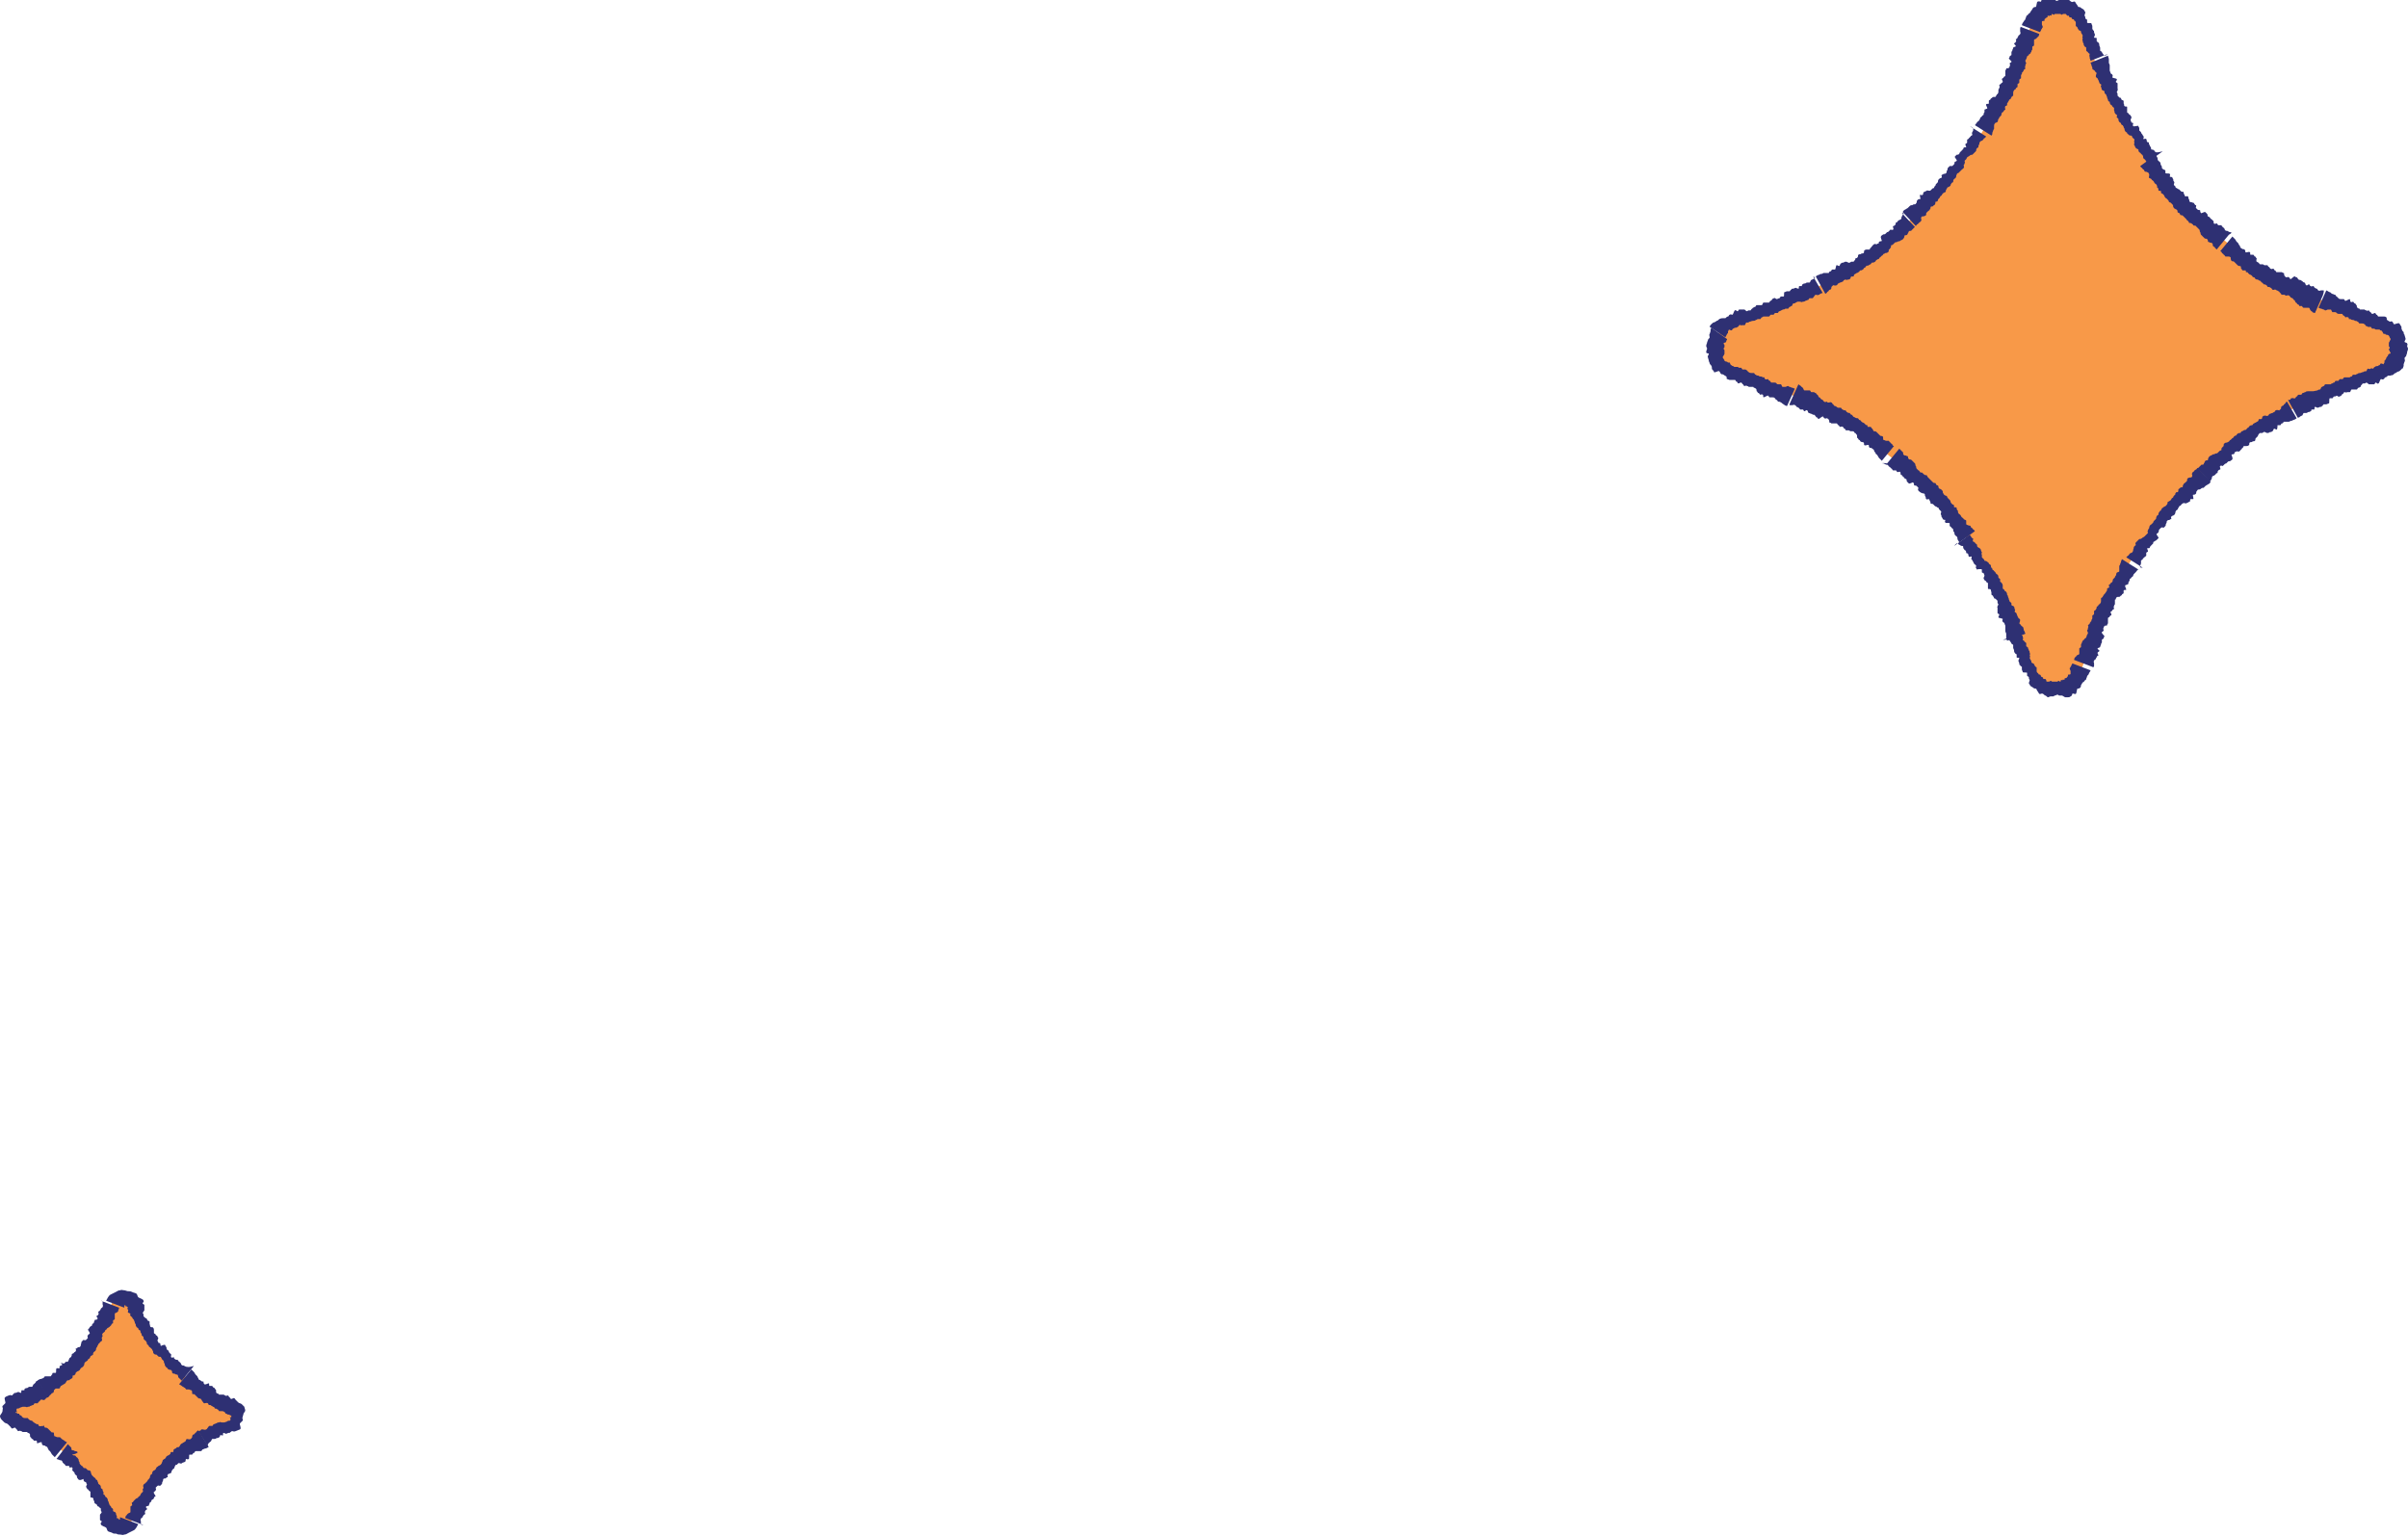 <?xml version="1.0" encoding="utf-8"?>
<!-- Generator: Adobe Illustrator 27.9.0, SVG Export Plug-In . SVG Version: 6.00 Build 0)  -->
<svg version="1.1" id="Layer_1" xmlns="http://www.w3.org/2000/svg" xmlns:xlink="http://www.w3.org/1999/xlink" x="0px" y="0px"
	 viewBox="0 0 276.9 176.7" style="enable-background:new 0 0 276.9 176.7;" xml:space="preserve">
<style type="text/css">
	.st0{fill:#F89948;}
	.st1{fill:#2E3073;}
</style>
<path class="st0" d="M233.3,3.6c0.3-0.8,0.4-1.2,0.5-1.4c1.1-2,4.1-2,5.2,0c0.1,0.2,0.3,0.6,0.6,1.4c1,2.7,1.5,4,2,5.2
	c5,11.7,14.3,21,26,26c1.2,0.5,2.6,1,5.2,2c0.8,0.3,1.2,0.4,1.4,0.6c2.1,1.1,2.1,4.1,0,5.2c-0.2,0.1-0.6,0.3-1.4,0.5
	c-2.7,1-4,1.5-5.2,2c-11.7,5-21,14.3-26,26c-0.5,1.2-1,2.6-2,5.2c-0.3,0.8-0.4,1.2-0.6,1.4c-1.1,2-4.1,2-5.2,0
	c-0.1-0.2-0.3-0.6-0.5-1.4c-1-2.7-1.5-4-2-5.2c-5.1-11.7-14.3-20.9-26-26c-1.2-0.5-2.6-1-5.2-2c-0.8-0.3-1.2-0.4-1.4-0.5
	c-2.1-1.1-2.1-4.1,0-5.2c0.2-0.1,0.6-0.3,1.4-0.6c2.7-1,4-1.5,5.2-2c11.7-5.1,20.9-14.4,26-26C231.9,7.5,232.4,6.2,233.3,3.6z"/>
<path class="st1" d="M241.9,6.3C241.9,6.3,241.8,6.3,241.9,6.3c-0.1-0.1-0.2-0.3-0.2-0.3c0-0.1-0.2-0.1-0.2-0.2s0-0.2,0-0.3
	c0-0.1-0.1-0.2-0.1-0.3c0-0.1,0-0.2-0.1-0.3c-0.1-0.1-0.2-0.1-0.2-0.2s0-0.2,0-0.3s-0.3,0-0.3-0.1s0.1-0.2,0.1-0.3
	c0-0.1-0.1-0.2-0.1-0.3s0-0.2-0.1-0.2c0-0.1-0.1-0.1-0.1-0.2c0-0.1,0-0.2,0-0.3s-0.1-0.2-0.1-0.3s-0.5,0-0.5-0.1s0-0.2,0-0.3
	s-0.2-0.1-0.2-0.2c0-0.1,0-0.2-0.1-0.3c0-0.1,0.1-0.3,0.1-0.4c-0.1-0.1-0.1-0.2-0.2-0.3c-0.1-0.1-0.2-0.1-0.3-0.2s-0.2-0.1-0.3-0.1
	c-0.1-0.1-0.1-0.2-0.2-0.3c-0.1-0.1-0.1-0.2-0.2-0.3c-0.1-0.1-0.3,0.1-0.4,0c-0.1,0-0.2-0.2-0.3-0.2s-0.2-0.2-0.3-0.2
	s-0.2,0.1-0.3,0.1s-0.2,0-0.3,0S236.9,0,236.8,0c-0.1,0-0.2,0.1-0.3,0.1S236.4,0,236.3,0c-0.1,0-0.2,0-0.3,0s-0.3-0.2-0.4-0.2
	c-0.1,0-0.2,0-0.4,0c-0.1,0-0.2,0-0.3,0.1c-0.1,0-0.2,0.2-0.2,0.3c-0.1,0-0.3-0.1-0.4,0c-0.1,0-0.1,0.5-0.2,0.6
	c-0.1,0-0.2,0-0.3,0.1s-0.1,0.2-0.2,0.3c-0.1,0.1-0.1,0.2-0.2,0.3c-0.1,0.1-0.2,0.1-0.2,0.2c-0.1,0.1-0.2,0.1-0.2,0.2
	c0,0.1-0.1,0.2-0.1,0.3s-0.2,0.2-0.2,0.3c-0.1,0.1-0.2,0.3-0.2,0.4l2.1,0.8c0-0.1,0.1-0.2,0.1-0.2c0-0.1,0.1-0.2,0.1-0.2
	c0-0.1,0.1-0.1,0.1-0.2c0-0.1-0.1-0.2-0.1-0.3s0-0.2,0-0.3s0.2-0.1,0.3-0.1V2.2c0.1,0,0.1-0.1,0.1-0.1c0.1,0,0.1-0.1,0.2-0.1
	c0.1,0,0-0.2,0.1-0.2s0.2,0.1,0.2,0s0.1,0,0.2,0c0,0,0-0.2,0.1-0.2c0,0,0.1,0.1,0.2,0.1l0.1-0.1c0.1,0,0.2,0,0.2,0
	c0.1,0,0.1,0,0.2,0c0.1,0,0.1,0,0.2,0c0.1,0,0.1,0.1,0.2,0.1c0,0,0.1-0.1,0.2-0.1c0.1,0,0.1,0,0.2,0c0.1,0,0.1,0.1,0.1,0.1
	c0.1,0,0.1,0.1,0.1,0.1c0.1,0,0.1,0,0.2,0c0,0,0,0.1,0.1,0.2c0,0,0.1,0,0.2,0c0,0,0,0.1,0.1,0.2c0,0,0.2,0,0.2,0.1s0.1,0.1,0.1,0.1
	s0.1,0.1,0.1,0.2c0,0.1,0,0.2,0,0.2c0,0.1,0,0.2,0,0.2s0.2,0.1,0.2,0.2c0,0.1,0.1,0.1,0.1,0.2c0,0.1,0.2,0.1,0.3,0.2
	c0,0.1,0,0.2,0.1,0.3l0.1,0.2c0,0.1-0.1,0.2,0,0.3c0,0.1-0.1,0.2,0,0.3c0,0.1,0,0.2,0.1,0.3c0,0.1,0,0.2,0.1,0.3
	c0,0.1,0.2,0.1,0.2,0.2s0,0.2,0,0.3c0,0.1,0.1,0.1,0.2,0.2c0,0.1,0.1,0.1,0.2,0.2c0,0.1-0.1,0.3,0,0.3v0.1v0.1c0,0,0.1,0.2,0.1,0.3
	l2-0.8C242,6.5,242,6.4,241.9,6.3L241.9,6.3z"/>
<path class="st1" d="M247.9,17.5c0,0-0.1,0-0.1-0.1l-0.1-0.1c-0.1-0.1-0.2-0.1-0.3-0.1c-0.1-0.1,0-0.2-0.1-0.3
	c-0.1-0.1-0.1-0.2-0.1-0.2c-0.1-0.1-0.1-0.2-0.1-0.3c-0.1-0.1-0.2,0-0.2-0.1c-0.1-0.1,0-0.2-0.1-0.3c0-0.1-0.3,0-0.3,0
	c-0.1-0.1,0.1-0.3,0-0.3c-0.1-0.1-0.1-0.2-0.2-0.3c-0.1-0.1-0.1-0.2-0.1-0.2c-0.1-0.1-0.1-0.1-0.2-0.2c0-0.1,0-0.2,0-0.3
	c-0.1-0.1-0.1-0.2-0.1-0.2c0-0.1-0.5,0.1-0.6,0s0-0.2,0-0.3s-0.2-0.1-0.2-0.1c0-0.1-0.1-0.2-0.1-0.3s0.1-0.2,0.1-0.3
	s-0.1-0.2-0.1-0.2c0-0.1-0.2-0.1-0.2-0.2c0-0.1-0.2-0.1-0.2-0.2c0-0.1,0-0.2,0-0.3s0-0.2,0-0.3s-0.2,0-0.3-0.1s0-0.2-0.1-0.3
	c0-0.1,0-0.2,0-0.3c-0.1-0.1-0.2-0.1-0.2-0.1c-0.1-0.1-0.1-0.2-0.1-0.2c0-0.1-0.1,0-0.2-0.1c-0.1-0.1-0.1-0.1-0.2-0.2
	c0-0.1,0-0.1,0-0.2c0-0.1-0.1-0.2-0.1-0.2s0.2-0.3,0.1-0.4c0-0.1,0-0.2,0-0.3s0-0.2,0-0.3s-0.2-0.1-0.2-0.2c0-0.1,0.2-0.2,0.1-0.3
	c0-0.1-0.4-0.1-0.5-0.2c0-0.1,0.1-0.2,0-0.3c0-0.1-0.2-0.1-0.2-0.2c0-0.1-0.1-0.2-0.1-0.3c0-0.1,0-0.2,0-0.3c0-0.1,0-0.2,0-0.3
	c0-0.1-0.1-0.2-0.1-0.3c0-0.1,0-0.3,0-0.4s-0.1-0.3-0.1-0.4l-2,0.8c0,0.1,0.1,0.2,0.1,0.3c0,0.1,0.1,0.2,0.1,0.3
	c0,0.1,0,0.2,0.1,0.2c0.1,0.1,0.2,0.1,0.2,0.2c0.1,0.1,0.1,0.1,0.2,0.2c0,0-0.1,0.2-0.1,0.4c0,0.1,0.2,0.2,0.2,0.2
	c0,0.1,0.1,0.2,0.1,0.2c0,0.1,0.1,0.2,0.1,0.3s0.2,0.2,0.2,0.2c0.1,0.1-0.1,0.2,0,0.3s0,0.2,0.1,0.3c0,0.1,0.2,0.1,0.3,0.2
	c0,0.1,0,0.2,0,0.2s0.1,0.1,0.2,0.2c0,0.1,0.1,0.2,0.1,0.3s0.1,0.2,0.1,0.3s0.1,0.2,0.2,0.2c0,0.1,0,0.2,0.1,0.3
	c0,0.1,0.2,0.1,0.2,0.2c0,0.1,0.1,0.1,0.2,0.2c0,0.1,0,0.2,0,0.3c0.1,0.1,0,0.2,0.1,0.3c0,0.1,0.1,0.1,0.2,0.2s0,0.2,0,0.3
	c0.1,0.1,0.2,0.1,0.2,0.2c0,0.1,0,0.2,0.1,0.3c0,0.1,0.2,0.1,0.2,0.2c0,0.1,0.1,0.2,0.2,0.2c0,0.1,0.1,0.1,0.1,0.2
	c0,0.1,0.1,0.2,0.1,0.2c0,0.1,0,0.2,0.1,0.3c0,0.1,0.2,0.1,0.2,0.2c0,0.1,0.1,0.1,0.2,0.2c0,0.1,0.3,0.1,0.3,0.1
	c0.1,0.1,0.1,0.2,0.1,0.2l0.2,0.2c0.1,0.1,0,0.2,0,0.3c0.1,0.1,0,0.2,0,0.3c0,0.1,0.1,0.2,0.1,0.2c0,0.1,0.1,0.2,0.1,0.2
	c0,0.1,0.2,0.1,0.3,0.2c0,0.1,0,0.2,0.1,0.3c0.1,0.1,0.2,0.1,0.2,0.2c0.1,0.1,0.2,0.1,0.2,0.2c0.1,0.1,0,0.3,0.1,0.3
	c0,0,0,0.1,0.1,0.1l0.1,0.1c0,0,0.1,0.2,0.2,0.3l1.8-1.3C248,17.6,247.9,17.5,247.9,17.5L247.9,17.5z"/>
<path class="st1" d="M256.5,26.7h-0.1l-0.2-0.1c-0.1-0.1-0.2,0-0.3-0.1s-0.1-0.2-0.1-0.2c-0.1-0.1-0.1-0.1-0.2-0.2
	c-0.1,0-0.1-0.2-0.2-0.2c-0.1,0-0.2,0-0.3,0s-0.1-0.2-0.2-0.2s-0.3,0.1-0.3,0c-0.1,0,0-0.3-0.1-0.3c-0.1-0.1-0.2-0.2-0.2-0.2
	c-0.1,0-0.1-0.1-0.2-0.2c-0.1-0.1-0.2-0.1-0.2-0.1c-0.1-0.1,0-0.2-0.1-0.3c-0.1-0.1-0.1-0.1-0.2-0.2c-0.1-0.1-0.5,0.2-0.5,0.1
	c-0.1-0.1-0.1-0.2-0.1-0.3c-0.1-0.1-0.2,0-0.3-0.1s-0.1-0.1-0.2-0.2c0-0.1,0.1-0.3,0-0.3s-0.1-0.1-0.2-0.2c0-0.1-0.2-0.1-0.2-0.1
	c-0.1-0.1-0.2,0-0.3-0.1s0-0.2-0.1-0.3c-0.1-0.1,0-0.2-0.1-0.3c-0.1-0.1-0.2,0-0.3,0c-0.1-0.1-0.1-0.2-0.1-0.2
	c-0.1-0.1-0.1-0.2-0.1-0.3c-0.1-0.1-0.2,0-0.3-0.1s-0.1-0.1-0.2-0.2c-0.1-0.1-0.1,0-0.2-0.1c-0.1-0.1-0.2-0.1-0.2-0.1
	c-0.1-0.1,0-0.1,0-0.1c-0.1-0.1-0.1-0.1-0.2-0.2c-0.1-0.1,0.1-0.3,0-0.4s-0.1-0.2-0.1-0.3c-0.1-0.1-0.1-0.2-0.1-0.2
	c-0.1-0.1-0.2,0-0.3-0.1c0-0.1,0.1-0.2,0-0.3c0-0.1-0.4,0-0.5-0.1c0-0.1,0-0.2,0-0.3c-0.1-0.1-0.2-0.1-0.2-0.1
	c-0.1-0.1-0.2-0.1-0.2-0.2s0-0.2-0.1-0.3c-0.1-0.1,0-0.2-0.1-0.3c0-0.1-0.1-0.1-0.2-0.2c-0.1-0.1-0.1-0.2-0.1-0.3
	c0-0.1-0.2-0.3-0.2-0.4l-1.8,1.3c0.1,0.1,0.1,0.2,0.2,0.2c0.1,0.1,0.1,0.2,0.2,0.2c0.1,0.1,0.1,0.2,0.1,0.2c0.1,0.1,0.2,0,0.3,0.1
	c0.1,0,0.2,0.1,0.2,0.2c0.1,0,0,0.3,0,0.4s0.2,0.1,0.3,0.2c0,0.1,0.1,0.1,0.2,0.2c0.1,0.1,0.1,0.2,0.2,0.3c0.1,0.1,0.2,0.1,0.2,0.2
	c0.1,0.1,0,0.3,0.1,0.3s0.1,0.2,0.1,0.3c0.1,0.1,0.3,0,0.3,0.1s0,0.2,0,0.2l0.2,0.1c0.1,0.1,0.2,0.2,0.2,0.3
	c0.1,0.1,0.1,0.2,0.2,0.2c0.1,0.1,0.1,0.1,0.2,0.2c0.1,0.1,0.1,0.2,0.1,0.2c0.1,0.1,0.2,0.1,0.2,0.1c0.1,0.1,0.1,0.1,0.2,0.2
	c0.1,0.1,0.1,0.2,0.1,0.3c0.1,0.1,0.1,0.2,0.2,0.2c0.1,0.1,0.2,0.1,0.2,0.1c0.1,0.1,0.1,0.2,0.1,0.3c0.1,0.1,0.2,0.1,0.2,0.1
	c0.1,0.1,0.1,0.2,0.1,0.2c0.1,0.1,0.2,0,0.3,0.1s0.1,0.1,0.2,0.2c0.1,0.1,0.1,0.1,0.2,0.2c0.1,0.1,0.1,0.2,0.2,0.2
	c0.1,0.1,0.1,0.2,0.1,0.2c0.1,0.1,0.2,0,0.3,0.1s0.2,0.1,0.2,0.2c0.1,0.1,0.3,0,0.3,0.1c0.1,0.1,0.1,0.1,0.2,0.2l0.2,0.2
	c0.1,0.1,0,0.2,0.1,0.3c0.1,0.1,0,0.2,0.1,0.3s0.1,0.1,0.2,0.2c0.1,0.1,0.1,0.1,0.2,0.2c0.1,0.1,0.2,0,0.3,0.1s0.1,0.2,0.1,0.3
	c0.1,0.1,0.2,0,0.2,0.1c0.1,0,0.2,0,0.3,0.1s0,0.3,0.1,0.3l0.1,0.1c0,0,0.1,0,0.1,0.1l0.2,0.2l1.4-1.7
	C256.7,26.8,256.6,26.7,256.5,26.7L256.5,26.7z"/>
<path class="st1" d="M267.2,33.4h-0.1h-0.2c-0.1,0-0.2,0.1-0.3,0c-0.1,0-0.1-0.2-0.2-0.2s-0.2-0.1-0.2-0.1c-0.1,0-0.1-0.2-0.2-0.2
	s-0.2,0.1-0.3,0c-0.1,0-0.1-0.2-0.2-0.2s-0.2,0.2-0.3,0.1c-0.1,0-0.1-0.3-0.2-0.3s-0.2-0.1-0.3-0.2c-0.1,0-0.1-0.1-0.2-0.1
	s-0.2,0-0.2-0.1c-0.1,0-0.1-0.2-0.2-0.2s-0.2-0.1-0.2-0.1c-0.1-0.1-0.4,0.3-0.5,0.3s-0.1-0.2-0.2-0.2c-0.1-0.1-0.2,0-0.3,0
	c-0.1-0.1-0.2-0.1-0.2-0.2c-0.1-0.1,0-0.3-0.1-0.3s-0.2-0.1-0.2-0.1c-0.1,0-0.2,0-0.3,0s-0.2,0-0.3,0c-0.1,0-0.1-0.2-0.2-0.2
	s-0.1-0.2-0.2-0.2s-0.2,0.1-0.3,0c-0.1,0-0.1-0.2-0.2-0.2s-0.1-0.2-0.2-0.2s-0.2,0-0.3,0c-0.1,0-0.1-0.1-0.2-0.1s-0.1,0-0.2,0
	s-0.2,0-0.2-0.1c-0.1,0,0-0.1-0.1-0.1s-0.1-0.1-0.2-0.1c-0.1-0.1,0-0.3,0-0.4c-0.1,0-0.1-0.2-0.2-0.2s-0.1-0.2-0.2-0.2s-0.2,0-0.3,0
	c-0.1,0,0-0.3-0.1-0.3c-0.1-0.1-0.4,0.1-0.5,0c0-0.1,0-0.2-0.1-0.3c-0.1-0.1-0.2,0-0.3-0.1c-0.1-0.1-0.2-0.1-0.2-0.2
	s-0.1-0.2-0.1-0.2c-0.1-0.1-0.1-0.2-0.1-0.2c-0.1-0.1-0.1-0.1-0.2-0.2s-0.1-0.2-0.2-0.3c-0.1-0.1-0.2-0.2-0.3-0.3l-1.4,1.7
	c0.1,0,0.2,0.1,0.2,0.2c0.1,0.1,0.2,0.1,0.2,0.2c0.1,0,0.1,0.1,0.2,0.2c0.1,0,0.2,0,0.3,0s0.2,0,0.3,0.1c0,0,0,0.3,0.1,0.4
	s0.2,0,0.3,0.1c0.1,0.1,0.1,0.1,0.2,0.2s0.2,0.2,0.2,0.2c0.1,0.1,0.2,0.1,0.3,0.1c0.1,0,0.1,0.2,0.1,0.3c0.1,0,0.1,0.2,0.2,0.2
	s0.3,0,0.3,0c0.1,0,0,0.2,0.1,0.2s0.2,0,0.2,0.1c0.1,0.1,0.2,0.2,0.3,0.2c0.1,0.1,0.2,0.1,0.2,0.2c0.1,0.1,0.2,0.1,0.2,0.1
	c0.1,0,0.1,0.2,0.2,0.2c0.1,0.1,0.2,0,0.3,0.1c0.1,0.1,0.2,0.1,0.2,0.1c0.1,0,0.1,0.2,0.2,0.2s0.1,0.1,0.2,0.2c0.1,0,0.2,0,0.3,0.1
	c0.1,0,0.1,0.2,0.2,0.2s0.2,0,0.3,0.1c0.1,0,0.1,0.1,0.2,0.2c0.1,0.1,0.2,0,0.3,0c0.1,0,0.2,0.1,0.2,0.1c0.1,0,0.2,0.1,0.2,0.1
	c0.1,0,0.1,0.1,0.2,0.2c0.1,0,0.1,0.2,0.2,0.2s0.2,0,0.3,0c0.1,0.1,0.2,0.1,0.2,0.1c0.1,0,0.3-0.1,0.3,0c0.1,0,0.1,0.1,0.2,0.2
	l0.2,0.1c0.1,0,0.1,0.2,0.2,0.2s0.1,0.2,0.2,0.3c0.1,0,0.1,0.1,0.2,0.2c0.1,0,0.2,0.1,0.2,0.2c0.1,0,0.2,0,0.3,0
	c0.1,0.1,0.1,0.2,0.2,0.2s0.2,0,0.3,0c0.1,0,0.2,0,0.3,0c0.1,0,0.1,0.2,0.2,0.3l0.1,0.1c0,0,0.1,0,0.1,0.1c0,0,0.2,0.1,0.3,0.1
	l0.9-2C267.3,33.4,267.2,33.4,267.2,33.4L267.2,33.4z"/>
<path class="st1" d="M276.4,42.1c0,0,0-0.1,0-0.2l0.1-0.3c0.1-0.1,0-0.3,0-0.4c0-0.1,0.2-0.2,0.2-0.3s0.1-0.2,0.1-0.4
	c0-0.1,0.1-0.2,0.1-0.4c0-0.1-0.1-0.2-0.1-0.3s0.1-0.2,0-0.3c0-0.1-0.3-0.1-0.3-0.2c0-0.1,0.2-0.3,0.1-0.4c0-0.1-0.1-0.3-0.1-0.4
	c-0.1-0.1-0.1-0.2-0.1-0.3c-0.1-0.1-0.2-0.2-0.2-0.3c-0.1-0.1,0-0.3-0.1-0.4c-0.1-0.1-0.1-0.2-0.2-0.3s-0.5,0.1-0.6,0.1
	c-0.1-0.1-0.1-0.2-0.2-0.3s-0.2,0-0.3,0c-0.1-0.1-0.2-0.1-0.3-0.2c-0.1-0.1,0-0.3-0.1-0.3c-0.1-0.1-0.2-0.1-0.3-0.1
	c-0.1,0-0.2,0-0.3,0c-0.1,0-0.2,0-0.3,0c-0.1,0-0.1-0.2-0.2-0.2s-0.1-0.2-0.2-0.2s-0.2,0.1-0.3,0.1c-0.1,0-0.1-0.1-0.2-0.2
	c-0.1,0-0.1-0.1-0.2-0.2c-0.1,0-0.2,0.1-0.3,0c-0.1,0-0.2-0.1-0.2-0.1c-0.1,0-0.1,0-0.2,0s-0.2,0-0.3,0s0-0.1-0.1-0.1
	s-0.2-0.1-0.2-0.1c-0.1,0-0.1-0.3-0.1-0.3c-0.1,0-0.1-0.2-0.2-0.2s-0.1-0.1-0.2-0.2c-0.1,0-0.2,0.1-0.3,0c-0.1,0,0-0.2-0.1-0.3
	c-0.1,0-0.4,0.2-0.5,0.2s-0.1-0.2-0.2-0.2s-0.2,0-0.3,0c-0.1,0-0.2,0-0.3-0.1c-0.1-0.1-0.1-0.1-0.2-0.2c-0.1,0-0.1-0.2-0.2-0.2
	s-0.2-0.1-0.3-0.1s-0.2-0.2-0.3-0.2c-0.1,0-0.3-0.2-0.4-0.2l-0.9,2c0.1,0,0.2,0.1,0.3,0.1c0.1,0,0.2,0.1,0.3,0.1
	c0.1,0,0.1,0.1,0.2,0.1s0.2-0.1,0.3-0.1s0.2,0,0.3,0c0.1,0,0.1,0.2,0.2,0.3c0.1,0,0.2,0,0.3,0c0.1,0,0.1,0,0.2,0.1s0.2,0.1,0.3,0.1
	c0.1,0,0.2,0,0.3,0c0.1,0,0.1,0.2,0.2,0.2s0.1,0.1,0.2,0.2c0.1,0,0.2-0.1,0.3,0c0.1,0,0.1,0.1,0.1,0.2c0.1,0,0.2,0,0.2,0
	c0.1,0.1,0.2,0.1,0.3,0.1c0.1,0,0.2,0.1,0.2,0.1c0.1,0,0.2,0,0.3,0.1c0.1,0,0.1,0.1,0.2,0.2c0.1,0,0.2,0,0.3,0c0.1,0,0.2,0,0.3,0.1
	c0.1,0,0.1,0.2,0.2,0.2s0.2,0.1,0.2,0.1c0.1,0,0.2,0,0.3,0c0.1,0,0.1,0.2,0.2,0.2s0.2,0,0.2,0c0.1,0,0.1,0.1,0.2,0.1s0.2,0,0.3,0
	c0.1,0,0.2,0,0.2,0.1c0.1,0,0.2,0,0.2,0.1l0.1,0.1c0,0,0,0.1,0.1,0.2h0.2c0,0.1,0.1,0.1,0.1,0.1s0.2,0,0.3,0.1
	c0,0.1,0.1,0.1,0.1,0.2c0,0.1,0.1,0.1,0.1,0.2c0,0.1-0.1,0.2-0.1,0.2c0,0.1-0.1,0.2-0.1,0.2c0,0.1,0,0.1,0,0.2c0,0.1,0,0.1,0,0.2
	s0.1,0.1,0.1,0.2s-0.1,0.1-0.1,0.2c0,0.1,0.1,0.1,0.1,0.2s0.1,0.1,0.1,0.2c0,0.1-0.2,0.1-0.2,0.1s0,0.1-0.1,0.1c0,0,0,0,0,0.1
	c0,0-0.1,0.1-0.1,0.2l1.8,1.3C276.3,42.3,276.4,42.1,276.4,42.1L276.4,42.1z"/>
<path class="st1" d="M264.4,48l0.1-0.1l0.2-0.1c0.1,0,0.1-0.2,0.2-0.3c0.1,0,0.2,0,0.3,0c0.1,0,0.2-0.1,0.2-0.1s0.2,0,0.3-0.1
	c0.1,0,0.1-0.2,0.1-0.2c0.1,0,0.2,0,0.3,0c0.1,0,0-0.3,0.1-0.3s0.3,0.1,0.3,0.1c0.1,0,0.2-0.1,0.3-0.1c0.1,0,0.2,0,0.2-0.1
	c0.1,0,0.1-0.1,0.2-0.2c0.1,0,0.2,0,0.3,0c0.1,0,0.2-0.1,0.3-0.1c0.1,0,0-0.5,0.1-0.6c0.1,0,0.2,0,0.3,0c0.1,0,0.1-0.2,0.2-0.2
	s0.2,0,0.3-0.1c0.1,0,0.2,0.2,0.3,0.1c0.1,0,0.2-0.1,0.2-0.1c0.1,0,0.1-0.2,0.2-0.2s0.1-0.2,0.2-0.2s0.2,0.1,0.3,0
	c0.1,0,0.2,0,0.3,0c0.1,0,0.1-0.2,0.2-0.3c0.1,0,0.2,0,0.3,0c0.1,0,0.2,0,0.3,0c0.1,0,0.1-0.2,0.2-0.2s0.2-0.1,0.2-0.1
	c0.1,0,0.1-0.1,0.1-0.2c0.1,0,0.1-0.1,0.2-0.2c0.1,0,0.1,0,0.2,0s0.2-0.1,0.2-0.1c0.1,0,0.3,0.2,0.3,0.2c0.1,0,0.2,0,0.3,0
	c0.1,0,0.2,0,0.3,0c0.1,0,0.1-0.2,0.2-0.2s0.2,0.2,0.3,0.1c0.1,0,0.2-0.5,0.3-0.5c0.1,0,0.2,0.1,0.3,0c0.1,0,0.1-0.2,0.2-0.2
	s0.2-0.1,0.3-0.2c0.1,0,0.2,0,0.3,0c0.1-0.1,0.2,0,0.3-0.1c0.1-0.1,0.2-0.2,0.3-0.2c0.1-0.1,0.3-0.2,0.4-0.2
	c0.1-0.1,0.4-0.3,0.4-0.5l-1.8-1.2c0,0.1-0.1,0.1-0.1,0.2c0,0.1-0.1,0.1-0.1,0.2c0,0.1-0.1,0-0.1,0.1s0,0.2,0,0.2s-0.1,0.1-0.1,0.2
	c0,0-0.2-0.1-0.3-0.1c-0.1,0-0.1,0.2-0.2,0.2s-0.1,0.1-0.2,0.1s-0.2,0-0.3,0.1c-0.1,0-0.1,0.1-0.2,0.2c-0.1,0-0.2-0.1-0.3,0
	s-0.2,0-0.3,0c-0.1,0-0.1,0.2-0.2,0.3c-0.1,0-0.2,0-0.2,0s-0.1,0.1-0.2,0.1s-0.2,0.1-0.3,0.1c-0.1,0-0.2,0-0.3,0.1
	c-0.1,0-0.2,0.1-0.2,0.1c-0.1,0-0.2,0-0.3,0c-0.1,0-0.1,0.2-0.2,0.2s-0.2,0.1-0.2,0.1c-0.1,0-0.2,0-0.3,0c-0.1,0-0.2,0-0.3,0
	c-0.1,0-0.1,0.1-0.2,0.2c-0.1,0-0.2,0-0.3,0c-0.1,0-0.1,0.1-0.2,0.2c-0.1,0-0.2,0-0.3,0c-0.1,0-0.1,0.2-0.2,0.2s-0.2,0.1-0.2,0.1
	c-0.1,0-0.2,0.1-0.2,0.1c-0.1,0-0.2,0-0.3,0c-0.1,0-0.2,0-0.3,0c-0.1,0-0.1,0.2-0.2,0.2s-0.1,0.1-0.2,0.1s-0.1,0.2-0.2,0.3
	c-0.1,0-0.2,0-0.3,0.1L266,45c-0.1,0-0.2,0-0.3,0c-0.1,0-0.2,0-0.3,0s-0.2,0-0.3,0.1c-0.1,0-0.2,0.1-0.3,0.1c-0.1,0-0.1,0.2-0.2,0.2
	s-0.2,0-0.3,0c-0.1,0-0.1,0.2-0.2,0.2s-0.1,0.2-0.2,0.2c-0.1,0.1-0.3-0.1-0.3,0h-0.1c0,0-0.1,0-0.1,0.1s-0.2,0.1-0.3,0.1l1.1,2
	C264.2,48.1,264.3,48,264.4,48L264.4,48z"/>
<path class="st1" d="M254.1,55.4c0,0,0-0.1,0.1-0.1l0.1-0.2c0.1-0.1,0-0.2,0.1-0.3s0.2-0.1,0.2-0.1c0.1-0.1,0.2-0.1,0.2-0.2
	c0.1-0.1,0.2-0.1,0.2-0.1c0-0.1,0-0.2,0.1-0.3s0.2-0.1,0.2-0.1c0.1-0.1-0.1-0.3,0-0.4c0.1-0.1,0.3,0,0.3,0c0.1-0.1,0.2-0.2,0.2-0.2
	c0.1-0.1,0.2-0.1,0.2-0.1c0.1-0.1,0.1-0.1,0.2-0.2c0.1-0.1,0.2,0,0.3-0.1c0.1-0.1,0.2-0.1,0.2-0.2c0.1,0-0.1-0.5-0.1-0.5
	c0.1-0.1,0.2,0,0.3-0.1c0.1,0,0-0.2,0.1-0.2s0.2-0.1,0.2-0.1c0.1,0,0.2,0.1,0.3,0c0.1,0,0.1-0.1,0.2-0.2c0.1,0,0.1-0.2,0.2-0.2
	c0.1-0.1,0.1-0.2,0.1-0.2c0.1,0,0.2,0,0.3,0c0.1,0,0.2,0,0.3-0.1c0.1,0,0-0.2,0.1-0.3s0.2,0,0.3-0.1c0.1-0.1,0.2,0,0.3-0.1
	c0.1-0.1,0-0.2,0.1-0.3s0.1-0.1,0.2-0.2s0-0.1,0.1-0.2c0.1-0.1,0.1-0.2,0.2-0.2s0.1,0,0.2,0s0.2-0.1,0.2-0.1
	c0.1-0.1,0.3,0.1,0.4,0.1s0.2,0,0.3-0.1c0.1,0,0.2,0,0.3-0.1c0.1,0,0.1-0.2,0.2-0.3c0.1,0,0.2,0.1,0.3,0.1c0.1,0,0.1-0.5,0.1-0.5
	c0.1,0,0.2,0,0.3,0c0.1,0,0.1-0.2,0.2-0.2s0.2-0.1,0.2-0.2c0.1,0,0.2,0,0.3,0c0.1,0,0.2,0,0.3,0c0.1,0,0.2-0.1,0.2-0.1
	c0.1,0,0.2,0,0.3-0.1c0.1,0,0.3-0.1,0.4-0.2l-1.1-1.9c-0.1,0-0.2,0.1-0.2,0.2c-0.1,0.1-0.2,0.1-0.2,0.2c-0.1,0.1-0.2,0.1-0.2,0.1
	c-0.1,0.1-0.1,0.2-0.1,0.3c-0.1,0.1-0.1,0.1-0.2,0.2c0,0-0.3-0.1-0.4,0c-0.1,0-0.1,0.2-0.2,0.2s-0.1,0.1-0.2,0.1s-0.2,0.1-0.3,0.1
	c-0.1,0-0.1,0.2-0.2,0.2c-0.1,0.1-0.2,0-0.3,0s-0.2,0-0.3,0.1c-0.1,0,0,0.3-0.2,0.3c-0.1,0-0.2,0-0.2,0c-0.1,0-0.1,0.2-0.1,0.2
	c-0.1,0.1-0.2,0.1-0.3,0.2c-0.1,0-0.2,0.1-0.2,0.1c-0.1,0-0.1,0.1-0.2,0.2c-0.1,0-0.2,0-0.3,0.1c-0.1,0-0.1,0.2-0.2,0.2
	s-0.1,0.1-0.2,0.2c-0.1,0.1-0.2,0-0.3,0.1c-0.1,0.1-0.2,0.1-0.2,0.1c-0.1,0-0.1,0.2-0.2,0.2s-0.2,0-0.3,0.1c-0.1,0-0.1,0.2-0.2,0.2
	s-0.2,0.1-0.2,0.1s-0.1,0.2-0.2,0.2c-0.1,0.1-0.1,0.1-0.2,0.2c-0.1,0-0.1,0.1-0.2,0.2c-0.1,0-0.2,0.1-0.2,0.1c-0.1,0-0.2,0-0.3,0.1
	c-0.1,0-0.1,0.2-0.1,0.3c-0.1,0.1-0.1,0.1-0.2,0.2c-0.1,0.1,0,0.3-0.1,0.3s-0.2,0.1-0.2,0.1c-0.1,0.1-0.1,0.1-0.2,0.2
	c-0.1,0.1-0.2,0-0.3,0.1s-0.2,0-0.3,0.1s-0.2,0.1-0.2,0.1c-0.1,0.1-0.2,0.1-0.2,0.2c-0.1,0.1-0.1,0.2-0.1,0.3
	c-0.1,0.1-0.2,0-0.3,0.1s-0.1,0.2-0.1,0.2c-0.1,0.1-0.1,0.2-0.1,0.2c-0.1,0.1-0.3,0-0.3,0.1l-0.1,0.1l-0.1,0.1l-0.2,0.2L254.1,55.4
	C254,55.5,254.1,55.4,254.1,55.4L254.1,55.4z"/>
<path class="st1" d="M246.1,65.1L246.1,65.1l0.1-0.3c0-0.1,0-0.2,0-0.3c0-0.1,0.2-0.1,0.2-0.2s0.1-0.1,0.2-0.2
	c0-0.1,0.2-0.1,0.2-0.2c0-0.1,0-0.2,0-0.3s0.2-0.1,0.2-0.2c0-0.1-0.1-0.3-0.1-0.3c0-0.1,0.3,0,0.3-0.1s0.1-0.2,0.2-0.3
	c0.1-0.1,0.1-0.1,0.2-0.2c0-0.1,0-0.2,0.1-0.2c0.1-0.1,0.2-0.1,0.3-0.2c0.1-0.1,0.1-0.1,0.2-0.2c0.1-0.1-0.3-0.4-0.2-0.5
	s0.2-0.1,0.2-0.2c0.1-0.1,0-0.2,0.1-0.3s0.1-0.1,0.2-0.2c0.1-0.1,0.3,0,0.3,0c0.1-0.1,0.1-0.1,0.2-0.2c0.1-0.1,0-0.2,0.1-0.3
	s0-0.2,0.1-0.3s0.2-0.1,0.3-0.1c0-0.1,0.2-0.1,0.2-0.1s-0.1-0.2,0-0.3s0.2-0.1,0.2-0.1c0.1-0.1,0.2-0.1,0.2-0.2
	c0.1-0.1,0-0.2,0.1-0.3c0-0.1,0.1-0.1,0.2-0.2c0.1-0.1,0-0.1,0.1-0.2c0.1-0.1,0.1-0.2,0.1-0.2s0.1,0,0.2-0.1c0-0.1,0.1-0.1,0.2-0.2
	c0.1-0.1,0.3,0,0.4,0c0.1-0.1,0.2-0.1,0.2-0.1c0.1-0.1,0.2-0.1,0.2-0.1c0.1-0.1,0-0.2,0.1-0.3c0.1,0,0.3,0,0.3,0
	c0.1,0-0.1-0.5,0-0.5s0.2,0,0.3-0.1s0-0.2,0.1-0.3s0.1-0.2,0.2-0.2c0.1,0,0.2,0,0.3-0.1s0.2-0.1,0.3-0.1c0.1-0.1,0.1-0.1,0.2-0.2
	c0.1-0.1,0.2-0.1,0.3-0.2c0.1,0,0.3-0.2,0.3-0.3l-1.5-1.6c-0.1,0.1-0.1,0.2-0.2,0.2c-0.1,0.1-0.2,0.1-0.2,0.2
	c-0.1,0.1-0.2,0.1-0.2,0.2c-0.1,0.1,0,0.2,0,0.3s-0.1,0.2-0.1,0.2s-0.3,0-0.4,0.1c-0.1,0-0.1,0.2-0.1,0.3c-0.1,0.1-0.1,0.1-0.2,0.2
	c-0.1,0.1-0.2,0.1-0.2,0.2c-0.1,0.1-0.1,0.2-0.1,0.3c-0.1,0.1-0.2,0-0.3,0.1c0,0.1-0.2,0.1-0.2,0.2c0,0.1,0,0.3-0.1,0.3
	s-0.2,0-0.2,0.1c-0.1,0,0,0.2-0.1,0.2c-0.1,0.1-0.2,0.2-0.2,0.3c-0.1,0.1-0.2,0.1-0.2,0.2c-0.1,0.1-0.1,0.2-0.2,0.2
	c-0.1,0.1-0.2,0.1-0.2,0.1c-0.1,0.1,0,0.2-0.1,0.3s-0.1,0.2-0.2,0.2c-0.1,0.1-0.2,0.1-0.2,0.1c0,0.1-0.2,0.1-0.2,0.2
	c-0.1,0.1-0.1,0.2-0.1,0.2s-0.2,0.1-0.2,0.2c-0.1,0.1-0.1,0.2-0.1,0.3c-0.1,0.1-0.2,0.1-0.2,0.2c-0.1,0.1,0,0.2-0.1,0.3
	s-0.1,0.1-0.2,0.2c-0.1,0.1-0.1,0.2-0.1,0.2c-0.1,0.1-0.1,0.1-0.2,0.2c-0.1,0.1-0.2,0.1-0.2,0.2c-0.1,0.1,0,0.2-0.1,0.3
	S247,61,247,61c-0.1,0.1,0,0.3,0,0.3c-0.1,0.1-0.1,0.1-0.2,0.2l-0.2,0.2c-0.1,0.1-0.2,0.1-0.3,0.2c-0.1,0.1-0.2,0.1-0.3,0.1
	c-0.1,0.1-0.1,0.1-0.2,0.2c-0.1,0.1-0.1,0.1-0.2,0.2c-0.1,0.1,0,0.2,0,0.3c-0.1,0.1-0.2,0.1-0.2,0.2c-0.1,0.1,0,0.2-0.1,0.3
	c0,0.1,0,0.2-0.1,0.3c0,0.1-0.3,0.1-0.3,0.2l-0.1,0.1c0,0,0,0.1-0.1,0.1l-0.2,0.2l1.9,1.2C246,65.3,246.1,65.2,246.1,65.1
	L246.1,65.1z"/>
<path class="st1" d="M240.8,76.6L240.8,76.6v-0.3c0-0.1-0.1-0.2,0-0.3c0-0.1,0.1-0.1,0.2-0.2c0-0.1,0.1-0.2,0.1-0.2
	c0-0.1,0.1-0.2,0.2-0.2c0-0.1-0.1-0.2-0.1-0.3c0-0.1,0.1-0.1,0.2-0.2s-0.2-0.2-0.2-0.3c0-0.1,0.3-0.1,0.3-0.2s0.1-0.2,0.1-0.3
	c0-0.1,0.1-0.2,0.1-0.2c0-0.1,0-0.2,0-0.3c0-0.1,0.2-0.1,0.2-0.2s0.1-0.2,0.1-0.2c0-0.1-0.4-0.4-0.3-0.5s0.2-0.1,0.2-0.2
	s-0.1-0.2,0-0.3c0-0.1,0.1-0.2,0.1-0.2c0.1-0.1,0.3,0,0.3-0.1s0.1-0.2,0.1-0.2c0-0.1,0-0.2,0-0.3s0-0.2,0-0.3c0-0.1,0.2-0.1,0.2-0.2
	s0.2-0.1,0.2-0.2s-0.1-0.2-0.1-0.3c0-0.1,0.2-0.1,0.2-0.2s0.2-0.1,0.2-0.2s-0.1-0.2,0-0.3c0-0.1,0.1-0.2,0.1-0.2c0-0.1,0-0.1,0-0.2
	s0-0.2,0-0.3c0-0.1,0.1,0,0.1-0.1s0.1-0.2,0.1-0.2c0-0.1,0.3,0,0.4-0.1c0-0.1,0.2-0.1,0.2-0.2s0.2-0.1,0.2-0.2s0-0.2,0-0.3
	c0.1-0.1,0.3,0,0.3-0.1s-0.2-0.4-0.1-0.5c0.1,0,0.2-0.1,0.3-0.1c0.1-0.1,0-0.2,0.1-0.3c0.1-0.1,0.1-0.2,0.1-0.3
	c0.1-0.1,0.2-0.1,0.2-0.2c0.1-0.1,0.2-0.1,0.2-0.2s0.1-0.2,0.1-0.2c0.1-0.1,0.2-0.2,0.2-0.2c0.1-0.1,0.2-0.3,0.3-0.3l-1.9-1.2
	c0,0.1-0.1,0.2-0.1,0.3c0,0.1-0.1,0.2-0.1,0.3c0,0.1-0.1,0.1-0.1,0.2s0,0.2,0,0.3c0,0.1,0,0.2,0,0.3c0,0.1-0.3,0.1-0.3,0.2
	c-0.1,0.1,0,0.2-0.1,0.3c-0.1,0.1-0.1,0.2-0.1,0.2c-0.1,0.1-0.2,0.2-0.2,0.2c-0.1,0.1,0,0.2-0.1,0.3c0,0.1-0.2,0.1-0.2,0.2
	s-0.2,0.1-0.2,0.2s0.1,0.2,0,0.3c-0.1,0-0.2,0.1-0.2,0.1v0.2c-0.1,0.1-0.1,0.2-0.2,0.3c-0.1,0.1-0.1,0.2-0.2,0.2
	c0,0.1-0.1,0.2-0.1,0.2c0,0.1-0.1,0.1-0.2,0.2c0,0.1,0,0.2,0,0.3c0,0.1,0,0.2-0.1,0.3c0,0.1-0.2,0.1-0.2,0.2s-0.1,0.1-0.2,0.2
	c0,0.1,0,0.2-0.1,0.3c0,0.1-0.2,0.1-0.2,0.2s0,0.2,0,0.3c0,0.1-0.1,0.1-0.2,0.2c0,0.1,0,0.2,0,0.3c0,0.1-0.1,0.2-0.1,0.2
	c0,0.1,0,0.2-0.1,0.2c0,0.1-0.1,0.1-0.1,0.2s-0.1,0.1-0.2,0.2c0,0.1,0.1,0.2,0,0.3c0,0.1,0,0.2-0.1,0.3c0,0.1,0.1,0.2,0.1,0.3
	c0,0.1-0.1,0.2-0.1,0.2l-0.1,0.3c0,0.1-0.2,0.1-0.2,0.2s-0.2,0.1-0.2,0.2s-0.1,0.1-0.1,0.2s-0.1,0.2-0.1,0.2c0,0.1,0,0.2,0,0.3
	c0,0.1-0.2,0.1-0.2,0.2s0,0.2,0,0.3c0,0.1,0,0.2,0,0.3c0,0.1-0.2,0.1-0.3,0.2c0,0,0,0.1-0.1,0.1c0,0,0,0.1-0.1,0.1
	c0,0-0.1,0.2-0.1,0.3l2.1,0.8C240.7,76.8,240.8,76.7,240.8,76.6L240.8,76.6z"/>
<path class="st1" d="M231.1,73.7C231.1,73.7,231.2,73.7,231.1,73.7c0.1,0.1,0.2,0.3,0.2,0.3c0,0.1,0.2,0.1,0.2,0.2s0,0.2,0,0.3
	c0,0.1,0.1,0.2,0.1,0.3c0,0.1,0,0.2,0.1,0.3c0,0.1,0.2,0.1,0.2,0.2s0,0.2,0,0.3c0,0.1,0.3,0,0.3,0.1s-0.1,0.2-0.1,0.3
	c0,0.1,0.1,0.2,0.1,0.3c0,0.1,0,0.2,0.1,0.2c0,0.1,0.1,0.1,0.2,0.2c0,0.1,0,0.2,0,0.3c0,0.1,0.1,0.2,0.1,0.3c0,0.1,0.5,0,0.5,0.1
	s0,0.2,0,0.3c0,0.1,0.2,0.1,0.2,0.2s0,0.2,0.1,0.3c0,0.1-0.1,0.3-0.1,0.4c0.1,0.1,0.1,0.2,0.2,0.3c0.1,0.1,0.2,0.1,0.3,0.2
	s0.2,0.1,0.3,0.1s0.1,0.2,0.2,0.3c0.1,0.1,0.1,0.2,0.2,0.3c0.1,0.1,0.3-0.1,0.4,0c0.1,0,0.2,0.2,0.3,0.2s0.2,0.2,0.3,0.2
	s0.2-0.1,0.3-0.1s0.2,0,0.3,0s0.1-0.1,0.2-0.1c0.1,0,0.2-0.1,0.3-0.1s0.1,0.1,0.2,0.1c0.1,0,0.2,0,0.3,0s0.3,0.2,0.4,0.2
	c0.1,0,0.2,0,0.3,0s0.2,0,0.3-0.1c0.1,0,0.2-0.2,0.2-0.3c0.1-0.1,0.3,0.1,0.4,0c0.1,0,0.1-0.5,0.2-0.6c0.1,0,0.2,0,0.3-0.1
	s0.1-0.2,0.1-0.3c0.1-0.1,0.1-0.2,0.2-0.3c0.1-0.1,0.2-0.1,0.2-0.2c0.1-0.1,0.2-0.1,0.2-0.2s0.1-0.2,0.1-0.3c0-0.1,0.2-0.2,0.2-0.3
	c0-0.1,0.2-0.3,0.2-0.4l-2.1-0.8c0,0.1-0.1,0.2-0.1,0.2c0,0.1-0.1,0.2-0.1,0.2c0,0.1-0.1,0.1-0.1,0.2s0.1,0.2,0.1,0.3
	c0,0.1,0,0.2,0,0.3c0,0.1-0.2,0.1-0.3,0.1v0.2c-0.1,0-0.1,0.1-0.1,0.1c-0.1,0.1-0.1,0.1-0.2,0.1c-0.1,0-0.1,0.1-0.1,0.2
	c-0.1,0-0.2-0.1-0.2,0s-0.1,0-0.2,0c0,0,0,0.2-0.1,0.2s-0.1-0.1-0.2-0.1l-0.1,0.1c-0.1,0-0.2,0-0.2,0c-0.1,0-0.1,0-0.2,0
	c-0.1,0-0.1,0-0.2,0c-0.1,0-0.1-0.1-0.2-0.1c0,0-0.1,0.1-0.2,0.1c-0.1,0-0.1,0-0.2,0c-0.1,0-0.1-0.1-0.1-0.2l-0.1-0.1
	c0,0-0.1,0-0.2,0c-0.1,0,0-0.1-0.1-0.2c0,0-0.1,0-0.2-0.1c0,0,0-0.1-0.1-0.2c0,0-0.2,0-0.2-0.1s-0.1-0.1-0.1-0.1s-0.1-0.1-0.1-0.2
	s0-0.2,0-0.2c0-0.1,0-0.2,0-0.2c0-0.1-0.2-0.1-0.2-0.2s-0.1-0.1-0.1-0.2s-0.2-0.1-0.3-0.2c0-0.1,0-0.2-0.1-0.3l-0.1-0.2
	c0-0.1,0.1-0.2,0-0.3c0-0.1,0.1-0.2,0-0.3c0-0.1,0-0.2-0.1-0.3c0-0.1-0.1-0.2-0.1-0.3c0-0.1-0.2-0.1-0.2-0.2s0-0.2,0-0.3
	c0-0.1-0.1-0.1-0.2-0.2c0-0.1-0.1-0.1-0.2-0.2c0-0.1,0.1-0.3,0-0.3v-0.1c0,0,0-0.1-0.1-0.1c0,0-0.1-0.2-0.1-0.3l-2.1,0.8
	C231,73.5,231.1,73.6,231.1,73.7L231.1,73.7z"/>
<path class="st1" d="M225.1,62.5c0,0,0.1,0,0.1,0.1l0.2,0.1c0.1,0.1,0.2,0.1,0.3,0.1s0,0.2,0.1,0.3s0.1,0.2,0.2,0.2
	c0.1,0.1,0.1,0.2,0.1,0.3c0.1,0.1,0.2,0,0.2,0.1c0.1,0.1,0,0.2,0.1,0.3c0,0.1,0.3,0,0.3,0c0.1,0.1-0.1,0.3,0,0.3
	c0.1,0.1,0.1,0.2,0.2,0.3c0,0.1,0.1,0.2,0.1,0.2c0,0.1,0.1,0.1,0.2,0.2c0.1,0.1,0,0.2,0,0.3c0.1,0.1,0.1,0.2,0.1,0.2s0.5-0.1,0.6,0
	c0,0.1,0,0.2,0,0.3c0,0.1,0.2,0.1,0.2,0.1c0,0.1,0.1,0.2,0.1,0.3c0,0.1-0.1,0.2-0.1,0.3c0,0.1,0.1,0.2,0.1,0.2
	c0,0.1,0.2,0.1,0.2,0.2s0.2,0.1,0.2,0.2s0,0.2,0,0.3c0,0.1,0,0.2,0,0.3c0,0.1,0.2,0,0.3,0.1s0,0.2,0.1,0.3c0,0.1,0,0.2,0,0.3
	c0.1,0.1,0.2,0.1,0.2,0.2c0.1,0.1,0.1,0.2,0.1,0.2c0.1,0.1,0.1,0,0.2,0.1c0.1,0.1,0.1,0.1,0.2,0.2c0,0.1,0,0.1,0,0.2
	s0.1,0.2,0.1,0.2c0,0.1-0.2,0.3-0.1,0.4c0,0.1,0,0.2,0,0.3c0,0.1,0,0.2,0,0.3c0,0.1,0.2,0.1,0.2,0.2s-0.1,0.2-0.1,0.3
	c0,0.1,0.4,0.1,0.5,0.2c0,0.1-0.1,0.2,0,0.3c0,0.1,0.2,0.1,0.2,0.2s0.1,0.2,0.1,0.3c0,0.1,0,0.2,0,0.3c0,0.1,0,0.2,0,0.3
	c0,0.1,0.1,0.2,0.1,0.3c0,0.1,0,0.3,0,0.4s0.1,0.3,0.1,0.4l2.1-0.8c0-0.1-0.1-0.2-0.1-0.3c-0.1-0.1-0.1-0.2-0.1-0.3
	c-0.1-0.1,0-0.2-0.1-0.2c-0.1-0.1-0.2-0.1-0.2-0.2c-0.1-0.1-0.1-0.1-0.2-0.2c0,0,0.1-0.2,0.1-0.4c0-0.1-0.2-0.2-0.2-0.2
	c0-0.1-0.1-0.2-0.1-0.2c0-0.1-0.1-0.2-0.1-0.3c0-0.1-0.2-0.2-0.2-0.2c-0.1-0.1,0.1-0.2,0-0.3c-0.1-0.1,0-0.2-0.1-0.3
	c0-0.1-0.2-0.1-0.3-0.2c0-0.1,0-0.2,0-0.2c0-0.1-0.1-0.1-0.2-0.2c0-0.1-0.1-0.2-0.1-0.3c0-0.1-0.1-0.2-0.1-0.3
	c0-0.1-0.1-0.2-0.1-0.2c0-0.1,0-0.2-0.1-0.3c0-0.1-0.2-0.1-0.2-0.2s-0.1-0.1-0.2-0.2c0-0.1,0-0.2,0-0.3c0-0.1,0-0.2-0.1-0.3
	c0-0.1-0.1-0.1-0.2-0.2c0-0.1,0-0.2,0-0.3c-0.1-0.1-0.2-0.1-0.2-0.2s0-0.2-0.1-0.3s-0.2-0.1-0.2-0.2c-0.1-0.1-0.1-0.2-0.2-0.2
	c0-0.1-0.1-0.1-0.2-0.2c0-0.1,0-0.2-0.1-0.2s0-0.2-0.1-0.3c0-0.1-0.2-0.1-0.2-0.2s-0.1-0.1-0.2-0.2c-0.1-0.1-0.3-0.1-0.3-0.1
	c0-0.1-0.1-0.2-0.1-0.2l-0.2-0.2c0-0.1,0-0.2,0-0.3c-0.1-0.1,0-0.2,0-0.3c-0.1-0.1-0.1-0.2-0.1-0.2c0-0.1-0.1-0.2-0.1-0.2
	c-0.1-0.1-0.2-0.1-0.3-0.2s0-0.2-0.1-0.3s-0.2-0.1-0.2-0.2c-0.1-0.1-0.2-0.1-0.2-0.1c-0.1-0.1,0-0.3,0-0.3s0-0.1-0.1-0.1l-0.1-0.1
	c0,0-0.1-0.2-0.2-0.3l-1.8,1.3C225,62.4,225.1,62.5,225.1,62.5L225.1,62.5z"/>
<path class="st1" d="M216.5,53.3h0.1l0.2,0.1c0.1,0.1,0.2,0,0.3,0.1s0.1,0.2,0.2,0.2c0.1,0.1,0.1,0.1,0.2,0.2c0.1,0,0.1,0.2,0.2,0.2
	c0.1,0,0.2,0,0.3,0s0.1,0.2,0.2,0.2c0.1,0,0.3-0.1,0.3,0c0.1,0,0,0.3,0.1,0.3s0.2,0.2,0.2,0.2c0.1,0,0.1,0.1,0.2,0.2
	c0.1,0.1,0.2,0.1,0.2,0.1c0.1,0.1,0,0.2,0.1,0.3s0.1,0.1,0.2,0.2c0.1,0.1,0.5-0.2,0.5-0.1c0.1,0.1,0.1,0.2,0.1,0.3
	c0.1,0.1,0.2,0,0.3,0.1s0.1,0.1,0.2,0.2c0,0.1-0.1,0.3,0,0.3c0,0.1,0.1,0.1,0.2,0.2c0.1,0.1,0.2,0.1,0.2,0.1c0.1,0.1,0.2,0,0.3,0.1
	s0,0.2,0.1,0.3s0,0.2,0.1,0.3s0.2,0,0.3,0c0.1,0.1,0.1,0.2,0.1,0.2c0.1,0.1,0.1,0.2,0.1,0.3c0.1,0.1,0.2,0,0.3,0.1s0.1,0.1,0.2,0.2
	c0.1,0.1,0.1,0,0.2,0.1c0.1,0.1,0.2,0.1,0.2,0.1c0.1,0.1,0,0.1,0.1,0.2c0.1,0.1,0.1,0.1,0.2,0.2c0.1,0.1-0.1,0.3,0,0.4
	c0.1,0.1,0,0.2,0.1,0.3s0.1,0.2,0.1,0.2c0.1,0.1,0.2,0.1,0.3,0.1c0,0.1-0.1,0.2,0,0.3c0,0.1,0.5,0,0.5,0.1s0,0.2,0,0.3
	c0.1,0.1,0.2,0.1,0.2,0.2c0.1,0.1,0.2,0.1,0.2,0.2c0,0.1,0,0.2,0.1,0.3s0,0.2,0.1,0.3c0,0.1,0.1,0.1,0.2,0.2
	c0.1,0.1,0.1,0.2,0.1,0.3s0.2,0.3,0.2,0.4l1.8-1.3c-0.1-0.1-0.1-0.2-0.2-0.2c-0.1-0.1-0.1-0.2-0.2-0.2c-0.1-0.1-0.1-0.2-0.1-0.2
	c-0.1-0.1-0.2,0-0.3-0.1c-0.1,0-0.2-0.1-0.2-0.1s0-0.3,0-0.4c0-0.1-0.2-0.1-0.3-0.2c0-0.1-0.1-0.1-0.2-0.2c-0.1-0.1-0.1-0.2-0.2-0.3
	c-0.1-0.1-0.2-0.1-0.2-0.2c-0.1-0.1,0-0.3-0.1-0.3c-0.1-0.1-0.1-0.2-0.1-0.3c-0.1-0.1-0.3,0-0.3-0.1s0-0.2,0-0.2l-0.2-0.1
	c-0.1-0.1-0.2-0.2-0.2-0.3s-0.1-0.2-0.1-0.2c-0.1-0.1-0.1-0.1-0.2-0.2c-0.1-0.1-0.1-0.2-0.1-0.2c-0.1-0.1-0.2-0.1-0.2-0.1
	c-0.1-0.1-0.2-0.1-0.2-0.2c-0.1-0.1-0.1-0.2-0.1-0.3c-0.1-0.1-0.1-0.2-0.2-0.2c-0.1-0.1-0.2-0.1-0.2-0.1c-0.1-0.1-0.1-0.2-0.1-0.3
	c-0.1-0.1-0.2-0.1-0.2-0.1c-0.1-0.1-0.1-0.2-0.1-0.2c-0.1-0.1-0.2,0-0.3-0.1s-0.1-0.1-0.2-0.2c-0.1-0.1-0.1-0.1-0.2-0.2
	c-0.1-0.1-0.1-0.1-0.2-0.2c-0.1-0.1-0.1-0.2-0.1-0.2c-0.1-0.1-0.2,0-0.3-0.1s-0.2-0.1-0.2-0.2c-0.1-0.1-0.3,0-0.3-0.1
	c-0.1-0.1-0.1-0.2-0.2-0.2l-0.2-0.2c-0.1-0.1,0-0.2-0.1-0.3s0-0.2-0.1-0.3s-0.1-0.1-0.2-0.2c-0.1-0.1-0.1-0.1-0.2-0.2
	c-0.1-0.1-0.2,0-0.3-0.1s-0.1-0.2-0.1-0.3c-0.1-0.1-0.2,0-0.2-0.1c-0.1,0-0.2,0-0.3-0.1c-0.1,0,0-0.3-0.1-0.3l-0.1-0.1l-0.1-0.1
	l-0.2-0.2l-1.4,1.7C216.3,53.2,216.5,53.3,216.5,53.3L216.5,53.3z"/>
<path class="st1" d="M205.8,46.6h0.1h0.2c0.1,0,0.2-0.1,0.3,0c0.1,0,0.1,0.1,0.2,0.2c0.1,0,0.2,0.1,0.2,0.1c0.1,0,0.1,0.1,0.2,0.2
	c0.1,0,0.2,0,0.3,0s0.1,0.2,0.2,0.2c0.1,0,0.2-0.2,0.3-0.1c0.1,0,0.1,0.3,0.2,0.3c0.1,0,0.2,0.1,0.3,0.1s0.1,0.1,0.2,0.1
	c0.1,0,0.2,0,0.2,0.1c0.1,0,0.1,0.2,0.2,0.2c0.1,0,0.1,0.1,0.2,0.2c0.1,0,0.4-0.3,0.5-0.3s0.1,0.2,0.2,0.2c0.1,0.1,0.2,0,0.3,0
	c0.1,0.1,0.2,0.1,0.2,0.2c0.1,0.1,0,0.3,0.1,0.3s0.2,0.1,0.2,0.1s0.2,0,0.3,0s0.2,0,0.3,0s0.1,0.2,0.2,0.2c0.1,0,0.1,0.2,0.2,0.2
	c0.1,0,0.2-0.1,0.3,0c0.1,0,0.1,0.2,0.2,0.2c0.1,0,0.1,0.2,0.2,0.2c0.1,0,0.2,0,0.3,0s0.1,0.1,0.2,0.1c0.1,0,0.1,0,0.2,0
	c0.1,0,0.2,0,0.2,0.1c0.1,0,0,0.1,0.1,0.1s0.1,0.1,0.2,0.2c0.1,0,0,0.3,0.1,0.4c0.1,0,0.1,0.2,0.2,0.2c0.1,0,0.1,0.2,0.2,0.2
	c0.1,0.1,0.2,0,0.3,0.1c0.1,0,0,0.3,0.1,0.3c0.1,0.1,0.4-0.1,0.5,0c0,0.1,0,0.2,0.1,0.3c0.1,0,0.2,0,0.3,0.1s0.2,0.1,0.2,0.2
	c0,0.1,0.1,0.2,0.1,0.2c0.1,0.1,0.1,0.2,0.1,0.2c0.1,0.1,0.2,0.1,0.2,0.2c0.1,0.1,0.1,0.2,0.2,0.3c0.1,0.1,0.2,0.2,0.3,0.3l1.4-1.7
	c-0.1,0-0.2-0.1-0.2-0.2c-0.1-0.1-0.2-0.1-0.2-0.2c-0.1,0-0.1-0.1-0.2-0.2c-0.1,0-0.2,0-0.3,0s-0.2-0.1-0.3-0.1s0-0.3-0.1-0.4
	c-0.1-0.1-0.2,0-0.3-0.1s-0.1-0.1-0.2-0.2c-0.1-0.1-0.2-0.2-0.2-0.2c-0.1-0.1-0.2-0.1-0.3-0.1s-0.1-0.2-0.2-0.3
	c-0.1,0-0.1-0.2-0.2-0.2c-0.1,0-0.3,0-0.3,0c-0.1,0,0-0.2-0.1-0.2c0,0-0.2,0-0.2-0.1c-0.1-0.1-0.2-0.2-0.3-0.2
	c-0.1-0.1-0.2-0.1-0.2-0.2c-0.1-0.1-0.2-0.1-0.2-0.1c-0.1-0.1-0.1-0.2-0.2-0.2c-0.1,0-0.2,0-0.3-0.1c-0.1,0-0.2-0.1-0.2-0.1
	c-0.1-0.1-0.1-0.2-0.2-0.2c-0.1,0-0.1-0.1-0.2-0.2c-0.1,0-0.2,0-0.3-0.1c-0.1,0-0.1-0.2-0.2-0.2c-0.1,0-0.2,0-0.3-0.1
	c-0.1,0-0.1-0.1-0.2-0.2c-0.1,0-0.2,0-0.3,0s-0.2-0.1-0.2-0.1c-0.1-0.1-0.2-0.1-0.2-0.1c-0.1,0-0.1-0.1-0.2-0.2
	c-0.1,0-0.1-0.2-0.2-0.2c-0.1-0.1-0.2,0-0.3,0s-0.2,0-0.2-0.1c-0.1,0-0.3,0.1-0.3,0c-0.1,0-0.1-0.1-0.2-0.2l-0.2-0.1
	c-0.1-0.1-0.1-0.2-0.2-0.2c-0.1,0-0.1-0.2-0.2-0.3c-0.1,0-0.1-0.1-0.2-0.2c-0.1,0-0.2-0.1-0.2-0.1c-0.1,0-0.2,0-0.3,0
	s-0.1-0.2-0.2-0.2c-0.1,0-0.2,0-0.3,0s-0.2,0-0.3,0s-0.1-0.2-0.2-0.3l-0.1-0.1c0,0-0.1,0-0.1-0.1c0,0-0.2-0.1-0.3-0.2l-0.9,2
	C205.7,46.6,205.8,46.6,205.8,46.6L205.8,46.6z"/>
<path class="st1" d="M196.7,37.9c0,0,0,0.1,0,0.2l-0.1,0.3c-0.1,0.1,0,0.3,0,0.4c0,0.1-0.2,0.2-0.2,0.3s-0.1,0.2-0.1,0.3
	s-0.1,0.2-0.1,0.4c0,0.1,0.1,0.2,0.1,0.3s-0.1,0.2-0.1,0.4s0.3,0.1,0.3,0.2s-0.2,0.3-0.1,0.4c0,0.1,0.1,0.3,0.1,0.4
	c0,0.1,0.1,0.2,0.1,0.3s0.2,0.2,0.2,0.3c0.1,0.1,0,0.3,0.1,0.4c0.1,0.1,0.2,0.2,0.2,0.3c0.1,0.1,0.5-0.2,0.6-0.1
	c0.1,0.1,0.1,0.2,0.2,0.3c0.1,0.1,0.2,0,0.3,0.1s0.2,0.1,0.3,0.2c0.1,0,0,0.3,0.1,0.3s0.2,0.1,0.3,0.1s0.2,0,0.3,0s0.2,0,0.3,0
	s0.1,0.2,0.2,0.2c0.1,0,0.1,0.2,0.2,0.2c0.1,0,0.2-0.1,0.3-0.1s0.1,0.1,0.2,0.2c0.1,0,0.1,0.2,0.2,0.2c0.1,0,0.2-0.1,0.3,0
	c0.1,0,0.2,0.1,0.2,0.1c0.1,0,0.1,0,0.2,0c0.1,0,0.2,0,0.3,0s0,0.1,0.1,0.1s0.2,0.1,0.2,0.1c0.1,0,0.1,0.3,0.1,0.3
	c0.1,0,0.1,0.2,0.2,0.2c0.1,0,0.1,0.1,0.2,0.2c0.1,0,0.2-0.1,0.3,0c0.1,0,0,0.2,0.1,0.3c0.1,0,0.4-0.2,0.5-0.2s0.1,0.2,0.2,0.2
	c0.1,0,0.2,0,0.3,0s0.2,0,0.3,0.1s0.1,0.2,0.2,0.2c0.1,0,0.1,0.2,0.2,0.2c0.1,0,0.2,0,0.3,0.1c0.1,0,0.2,0.2,0.3,0.2
	c0.1,0.1,0.3,0.2,0.4,0.2l0.9-2c-0.1,0-0.2-0.1-0.3-0.1s-0.2-0.1-0.3-0.1s-0.1-0.1-0.2-0.1c-0.1,0-0.2,0.1-0.3,0.1s-0.2,0-0.3,0
	s-0.1-0.2-0.2-0.3c-0.1,0-0.2,0-0.3,0s-0.2,0-0.2-0.1c-0.1-0.1-0.2-0.1-0.3-0.1s-0.2,0-0.3,0s-0.1-0.2-0.2-0.2
	c-0.1,0-0.1-0.1-0.2-0.2c-0.1,0-0.2,0.1-0.3,0c-0.1,0-0.1-0.1-0.1-0.2c-0.1,0-0.2,0-0.2,0c-0.1-0.1-0.2-0.1-0.3-0.1
	s-0.2-0.1-0.2-0.1c-0.1,0-0.2,0-0.3-0.1c-0.1,0-0.1-0.1-0.2-0.2c-0.1,0-0.2,0-0.3,0s-0.2,0-0.3-0.1c-0.1,0-0.1-0.1-0.2-0.2
	c-0.1,0-0.1-0.1-0.2-0.1c-0.1,0-0.2,0-0.3,0s-0.1-0.2-0.2-0.2c-0.1,0-0.2,0-0.2,0c-0.1,0-0.1-0.1-0.2-0.1c-0.1,0-0.2,0-0.3,0
	s-0.1,0-0.2-0.1c-0.1,0-0.1,0-0.2-0.1c-0.1,0-0.1-0.1-0.1-0.1c-0.1,0,0-0.1-0.1-0.2h-0.2l-0.1-0.1c0,0-0.2,0-0.3-0.1
	c0-0.1,0-0.1-0.1-0.2c0-0.1-0.1-0.1-0.1-0.2c0-0.1,0.1-0.2,0.1-0.2l0.1-0.2c0-0.1,0-0.1,0-0.2c0-0.1,0-0.1,0-0.2s-0.1-0.1-0.1-0.2
	s0.1-0.1,0.1-0.2c0-0.1,0-0.1,0-0.2s-0.1-0.1-0.1-0.2c0-0.1,0.2-0.1,0.2-0.1s0,0,0.1-0.1c0,0,0,0,0-0.1c0,0,0.1-0.1,0.1-0.2
	l-1.8-1.3C196.8,37.7,196.7,37.9,196.7,37.9L196.7,37.9z"/>
<path class="st1" d="M208.6,32c0,0,0,0.1-0.1,0.1l-0.2,0.1c-0.1,0-0.1,0.2-0.2,0.3c-0.1,0-0.2,0-0.3,0s-0.2,0.1-0.2,0.1
	c-0.1,0-0.2,0-0.3,0.1c-0.1,0-0.1,0.2-0.1,0.2c-0.1,0-0.2,0-0.3,0c-0.1,0.1,0,0.3-0.1,0.3s-0.3-0.1-0.3-0.1c-0.1,0-0.2,0.1-0.3,0.1
	s-0.2,0-0.2,0.1c-0.1,0-0.1,0.1-0.2,0.2c-0.1,0-0.2,0-0.3,0s-0.2,0.1-0.3,0.1s0,0.5-0.1,0.5s-0.2,0-0.3,0s-0.1,0.2-0.2,0.2
	c-0.1,0-0.2,0.1-0.3,0.1s-0.2-0.2-0.3-0.1c-0.1,0-0.2,0.1-0.2,0.1s-0.1,0.2-0.2,0.2c-0.1,0-0.1,0.2-0.2,0.2c-0.1,0-0.2,0-0.3,0
	s-0.2,0-0.3,0s-0.1,0.2-0.2,0.3c-0.1,0-0.2,0-0.3,0s-0.2,0-0.3,0s-0.1,0.2-0.2,0.2c-0.1,0-0.2,0.1-0.2,0.1c-0.1,0-0.1,0.1-0.1,0.1
	c-0.1,0-0.1,0.1-0.2,0.2c-0.1,0-0.1,0-0.2,0c-0.1,0-0.2,0.1-0.2,0.1c-0.1,0-0.3-0.2-0.3-0.2c-0.1,0-0.2,0-0.3,0s-0.2,0-0.3,0
	s-0.1,0.2-0.2,0.2c-0.1,0-0.2-0.2-0.3-0.1c-0.1,0-0.2,0.5-0.3,0.5s-0.2-0.1-0.3,0c-0.1,0-0.1,0.2-0.2,0.2c-0.1,0-0.2,0.1-0.3,0.2
	c-0.1,0-0.2,0-0.3,0s-0.2,0-0.4,0.1c-0.1,0.1-0.2,0.2-0.3,0.2c-0.1,0.1-0.3,0.2-0.4,0.2c-0.1,0.1-0.4,0.3-0.4,0.5l1.8,1.2
	c0-0.1,0.1-0.1,0.1-0.2c0-0.1,0.1-0.1,0.1-0.2c0-0.1,0.1,0,0.1-0.1s0-0.2,0-0.2s0.1-0.1,0.1-0.2c0,0,0.2,0.1,0.3,0.1
	s0.1-0.2,0.2-0.2c0.1,0,0.1-0.1,0.2-0.1c0.1,0,0.2,0,0.3-0.1c0.1,0,0.1-0.1,0.2-0.2c0.1-0.1,0.2,0.1,0.3,0c0.1,0,0.2,0,0.3,0
	s0.1-0.2,0.2-0.3c0.1,0,0.1,0,0.2,0c0.1,0,0.1-0.1,0.2-0.1c0.1,0,0.2-0.1,0.4-0.1c0.1,0,0.2,0,0.3-0.1c0.1,0,0.2-0.1,0.2-0.1
	c0.1,0,0.2,0,0.3,0s0.1-0.2,0.2-0.2c0.1,0,0.1-0.1,0.2-0.1c0.1,0,0.2,0,0.3,0s0.2,0,0.3,0s0.1-0.1,0.2-0.2c0.1,0,0.2,0,0.3,0
	s0.1-0.1,0.2-0.2c0.1,0,0.2,0,0.3,0s0.1-0.2,0.2-0.2c0.1,0,0.2-0.1,0.2-0.1c0.1,0,0.2-0.1,0.2-0.1c0.1,0,0.2,0,0.3-0.1
	c0.1,0,0.2,0,0.3,0s0.1-0.2,0.2-0.2c0.1,0,0.1-0.1,0.2-0.1c0.1,0,0.1-0.2,0.2-0.3c0.1,0,0.2,0,0.3-0.1l0.2-0.1c0.1,0,0.2,0,0.3,0
	s0.2,0.1,0.3,0c0.1,0,0.2,0,0.3-0.1c0.1,0,0.2-0.1,0.3-0.1s0.1-0.2,0.2-0.2c0.1,0,0.2,0,0.3,0s0.1-0.1,0.2-0.2
	c0.1-0.1,0.1-0.2,0.2-0.2c0.1,0,0.3,0.1,0.3,0h0.1l0.1-0.1c0,0,0.2-0.1,0.3-0.1l-1.1-1.9C208.8,31.9,208.7,32,208.6,32L208.6,32z"/>
<path class="st1" d="M218.9,24.6c0,0,0,0.1-0.1,0.1l-0.1,0.2c-0.1,0.1,0,0.2-0.1,0.3c-0.1,0.1-0.2,0.1-0.2,0.1
	c-0.1,0.1-0.2,0.1-0.2,0.2c-0.1,0.1-0.2,0.1-0.2,0.1c0,0.1,0,0.2-0.1,0.3c-0.1,0.1-0.2,0.1-0.2,0.1c-0.1,0.1,0.1,0.3,0,0.4
	s-0.3,0-0.3,0c-0.1,0.1-0.2,0.2-0.2,0.2c-0.1,0.1-0.1,0.1-0.2,0.1c-0.1,0.1-0.1,0.1-0.2,0.2c-0.1,0.1-0.2,0-0.3,0.1
	s-0.2,0.1-0.2,0.2c-0.1,0,0.1,0.5,0.1,0.5c-0.1,0.1-0.2,0-0.3,0.1c-0.1,0,0,0.2-0.1,0.2s-0.2,0.1-0.2,0.1c-0.1,0-0.2-0.1-0.3,0
	c-0.1,0-0.1,0.1-0.2,0.2c-0.1,0-0.1,0.2-0.2,0.2c-0.1,0.1-0.1,0.2-0.1,0.2c-0.1,0-0.2,0-0.3,0s-0.2,0-0.3,0.1c-0.1,0,0,0.2-0.1,0.3
	c-0.1,0.1-0.2,0-0.3,0.1s-0.2,0-0.3,0.1s0,0.2-0.1,0.3c-0.1,0.1-0.1,0.1-0.2,0.1c-0.1,0,0,0.1-0.1,0.2s-0.1,0.2-0.2,0.2
	s-0.1,0-0.2,0c-0.1,0-0.1,0.1-0.2,0.1c-0.1,0.1-0.3-0.1-0.4-0.1c-0.1,0-0.2,0-0.3,0.1c-0.1,0-0.2,0-0.3,0.1c-0.1,0-0.1,0.2-0.2,0.3
	c-0.1,0-0.2-0.1-0.3-0.1S211.1,31,211,31s-0.2,0-0.3,0s-0.1,0.2-0.2,0.2c-0.1,0-0.2,0.1-0.2,0.2c-0.1,0-0.2,0-0.3,0s-0.2,0-0.3,0
	s-0.1,0.1-0.2,0.1c-0.1,0-0.2,0-0.3,0.1c-0.1,0-0.3,0.1-0.4,0.2l1.1,2c0.1-0.1,0.2-0.1,0.2-0.2c0.1-0.1,0.2-0.1,0.2-0.2
	c0.1-0.1,0.2-0.1,0.2-0.1c0.1-0.1,0.1-0.2,0.1-0.3c0.1-0.1,0.1-0.1,0.2-0.2c0,0,0.3,0.1,0.4,0c0.1,0,0.1-0.2,0.2-0.2
	c0.1,0,0.1-0.1,0.2-0.1c0.1,0,0.2-0.1,0.3-0.1c0.1-0.1,0.1-0.2,0.2-0.2c0.1-0.1,0.2,0,0.3,0c0.1-0.1,0.2,0,0.3-0.1
	c0.1,0,0.1-0.3,0.2-0.3c0.1,0,0.2,0,0.2,0c0.1,0,0.1-0.2,0.1-0.2c0.1-0.1,0.2-0.1,0.3-0.2c0.1,0,0.2-0.1,0.2-0.1
	c0.1,0,0.1-0.1,0.2-0.2c0.1,0,0.2,0,0.3-0.1c0.1,0,0.1-0.2,0.2-0.2c0.1,0,0.1-0.1,0.2-0.2c0.1-0.1,0.2,0,0.3-0.1s0.2-0.1,0.2-0.1
	c0.1-0.1,0.1-0.2,0.2-0.2c0.1,0,0.2,0,0.3-0.1c0.1,0,0.1-0.2,0.2-0.2c0.1-0.1,0.2-0.1,0.2-0.1c0.1,0,0.1-0.2,0.2-0.2
	c0.1-0.1,0.1-0.1,0.2-0.2c0.1,0,0.1-0.1,0.2-0.2c0.1,0,0.2-0.1,0.2-0.1c0.1,0,0.2,0,0.3-0.1c0.1,0,0.1-0.2,0.1-0.3
	c0.1,0,0.1-0.1,0.2-0.2s0-0.3,0.1-0.3s0.2-0.1,0.2-0.1c0.1-0.1,0.1-0.1,0.2-0.2c0.1-0.1,0.2,0,0.3-0.1s0.2,0,0.3-0.1
	s0.2-0.1,0.2-0.1c0.1-0.1,0.2-0.1,0.2-0.2c0.1-0.1,0.1-0.2,0.1-0.3c0.1-0.1,0.2,0,0.3-0.1s0.1-0.2,0.1-0.2c0.1-0.1,0.1-0.2,0.1-0.2
	c0.1-0.1,0.3,0,0.3-0.1l0.1-0.1l0.1-0.1l0.2-0.2l-1.5-1.6C219,24.5,218.9,24.6,218.9,24.6L218.9,24.6z"/>
<path class="st1" d="M226.9,14.9V15l-0.1,0.2c-0.1,0.1,0,0.2,0,0.3s-0.2,0.1-0.2,0.2c-0.1,0.1-0.1,0.1-0.2,0.2
	c0,0.1-0.2,0.1-0.2,0.2s0,0.2,0,0.3c0,0.1-0.2,0.1-0.2,0.2s0.1,0.3,0.1,0.3c0,0.1-0.3,0-0.3,0.1s-0.1,0.2-0.2,0.3
	c-0.1,0.1-0.1,0.1-0.2,0.2c-0.1,0.1-0.1,0.2-0.1,0.2c-0.1,0.1-0.2,0.1-0.3,0.1c-0.1,0.1-0.1,0.1-0.2,0.2c-0.1,0.1,0.3,0.4,0.2,0.5
	s-0.2,0.1-0.2,0.1c-0.1,0.1,0,0.2-0.1,0.3s-0.1,0.1-0.2,0.2c-0.1,0-0.3,0-0.3,0c-0.1,0.1-0.1,0.1-0.2,0.2c-0.1,0.1,0,0.2-0.1,0.3
	c-0.1,0.1,0,0.2-0.1,0.3c-0.1,0.1-0.2,0.1-0.3,0.1c-0.1,0.1-0.2,0.1-0.2,0.1c-0.1,0.1,0,0.2,0,0.3c-0.1,0.1-0.2,0.1-0.2,0.1
	c-0.1,0.1-0.2,0.1-0.2,0.2c-0.1,0.1,0,0.2-0.1,0.3c-0.1,0.1-0.1,0.1-0.2,0.2c0,0.1,0,0.1-0.1,0.2s-0.1,0.2-0.1,0.2
	c-0.1,0.1-0.1,0-0.2,0.1c-0.1,0.1-0.1,0.1-0.2,0.2c-0.1,0.1-0.3,0-0.4,0c-0.1,0.1-0.2,0.1-0.2,0.1c-0.1,0.1-0.2,0.1-0.2,0.1
	c-0.1,0.1,0,0.2-0.1,0.3c-0.1,0.1-0.3,0-0.3,0c-0.1,0.1,0.1,0.5,0,0.5s-0.2,0-0.3,0.1s-0.1,0.2-0.1,0.3c-0.1,0.1-0.1,0.2-0.2,0.2
	c-0.1,0-0.2,0-0.3,0.1c-0.1,0-0.2,0-0.3,0.1s-0.1,0.1-0.2,0.2c-0.1,0.1-0.2,0.1-0.3,0.2c-0.1,0-0.3,0.2-0.3,0.3l1.5,1.6
	c0.1-0.1,0.1-0.2,0.2-0.2c0.1-0.1,0.2-0.2,0.2-0.2c0.1-0.1,0.2-0.1,0.2-0.2c0.1-0.1,0-0.2,0-0.3c0-0.1,0.1-0.2,0.1-0.2
	s0.3,0,0.4-0.1c0.1,0,0.1-0.2,0.1-0.3c0.1-0.1,0.1-0.1,0.2-0.2c0.1-0.1,0.2-0.1,0.2-0.2c0.1-0.1,0.1-0.2,0.1-0.3
	c0.1-0.1,0.2,0,0.3-0.1c0-0.1,0.2-0.1,0.2-0.2c0.1-0.1,0-0.3,0.1-0.3s0.2,0,0.2-0.1c0.1,0,0-0.2,0.1-0.2c0.1-0.1,0.2-0.2,0.2-0.3
	c0.1-0.1,0.2-0.1,0.2-0.2c0.1-0.1,0.1-0.2,0.2-0.2c0.1-0.1,0.2-0.1,0.2-0.1c0.1-0.1,0-0.2,0.1-0.3c0.1-0.1,0.1-0.2,0.1-0.2
	c0.1-0.1,0.2-0.1,0.2-0.1c0.1-0.1,0.2-0.1,0.2-0.2s0.1-0.2,0.1-0.2c0-0.1,0.2-0.1,0.2-0.2s0-0.2,0.1-0.3c0.1-0.1,0.2-0.1,0.2-0.2
	c0.1-0.1,0-0.2,0.1-0.3c0-0.1,0.1-0.2,0.2-0.2c0.1-0.1,0.1-0.1,0.2-0.2c0.1-0.1,0.1-0.1,0.2-0.2c0.1-0.1,0.2-0.1,0.2-0.2
	c0.1-0.1,0-0.2,0-0.3c0.1-0.1,0.1-0.2,0.1-0.2c0.1-0.1,0-0.3,0-0.3c0.1-0.1,0.1-0.1,0.2-0.2l0.1-0.2c0.1-0.1,0.2-0.1,0.3-0.2
	s0.2-0.1,0.3-0.1c0.1-0.1,0.1-0.1,0.2-0.2c0.1-0.1,0.1-0.1,0.2-0.2c0.1-0.1,0-0.2,0.1-0.3c0-0.1,0.2-0.1,0.2-0.2s0-0.2,0.1-0.3
	c0-0.1,0-0.2,0.1-0.3c0-0.1,0.3-0.1,0.3-0.2l0.1-0.1c0,0,0-0.1,0.1-0.1l0.2-0.2l-1.9-1.2C227,14.7,226.9,14.8,226.9,14.9L226.9,14.9
	z"/>
<path class="st1" d="M232.3,3.3L232.3,3.3v0.3c0,0.1,0.1,0.2,0,0.3c0,0.1-0.1,0.1-0.2,0.2c0,0.1-0.1,0.2-0.1,0.2
	c0,0.1-0.1,0.2-0.2,0.2c0,0.1,0.1,0.2,0,0.3c0,0.1-0.1,0.1-0.2,0.2c0,0.1,0.2,0.2,0.2,0.3c0,0.1-0.3,0.1-0.3,0.2s-0.1,0.2-0.1,0.3
	c0,0.1-0.1,0.1-0.1,0.2s0,0.2,0,0.3c0,0.1-0.2,0.1-0.2,0.2S231,6.7,231,6.7c0,0.1,0.4,0.4,0.3,0.4c0,0.1-0.2,0.1-0.2,0.2
	s0.1,0.2,0,0.3c0,0.1-0.1,0.2-0.1,0.2c0,0.1-0.3,0-0.3,0.1s-0.1,0.2-0.1,0.2c0,0.1,0,0.2,0,0.3s0,0.2,0,0.3s-0.2,0.1-0.2,0.2
	c0,0.1-0.2,0.1-0.2,0.2c0,0.1,0.1,0.2,0.1,0.3s-0.1,0.1-0.2,0.2c0,0.1-0.2,0.1-0.2,0.2c0,0.1,0.1,0.2,0,0.3c0,0.1-0.1,0.2-0.1,0.2
	c0,0.1,0,0.1,0,0.2c0,0.1,0,0.2-0.1,0.3c0,0.1-0.1,0-0.1,0.1s-0.1,0.1-0.1,0.2c0,0.1-0.3,0-0.4,0.1c0,0.1-0.2,0.1-0.2,0.2
	c0,0.1-0.2,0.1-0.2,0.2c0,0.1,0,0.2,0,0.3s-0.3,0-0.3,0.1c-0.1,0.1,0.2,0.4,0.1,0.5c-0.1,0-0.2,0.1-0.3,0.1c0,0.1,0,0.2,0,0.3
	c-0.1,0.1-0.1,0.2-0.1,0.3c-0.1,0.1-0.2,0.1-0.2,0.2c-0.1,0.1-0.2,0.1-0.2,0.2c0,0.1-0.1,0.2-0.1,0.2c0,0.1-0.2,0.2-0.2,0.2
	c-0.1,0.1-0.2,0.3-0.3,0.4l1.9,1.2c0.1-0.1,0.1-0.2,0.1-0.3s0.1-0.2,0.1-0.3s0.1-0.1,0.1-0.2c0-0.1,0-0.2,0-0.3s0-0.2,0.1-0.3
	c0-0.1,0.3-0.1,0.3-0.2c0.1-0.1,0-0.2,0.1-0.3s0.1-0.2,0.1-0.2c0.1-0.1,0.2-0.2,0.2-0.2c0.1-0.1,0-0.2,0.1-0.3
	c0-0.1,0.2-0.1,0.2-0.2c0-0.1,0.1-0.1,0.2-0.2c0-0.1-0.1-0.2,0-0.4c0.1,0,0.2-0.1,0.2-0.1c0-0.1,0-0.2,0-0.2
	c0.1-0.1,0.1-0.2,0.2-0.3c0-0.1,0.1-0.2,0.2-0.2c0-0.1,0.1-0.2,0.1-0.2c0-0.1,0.1-0.1,0.2-0.2c0-0.1,0-0.2,0-0.3s0-0.2,0.1-0.3
	c0-0.1,0.2-0.1,0.2-0.2c0-0.1,0.1-0.1,0.2-0.2c0-0.1,0-0.2,0-0.3s0.2-0.1,0.2-0.2c0-0.1,0-0.2,0-0.3s0.1-0.1,0.2-0.2
	c0-0.1,0-0.2,0-0.3s0.1-0.2,0.1-0.2c0-0.1,0-0.2,0.1-0.2c0-0.1,0.1-0.1,0.1-0.2c0-0.1,0.1-0.1,0.2-0.2c0-0.1-0.1-0.2,0-0.3
	c0-0.1,0-0.2,0.1-0.3c0-0.1-0.1-0.2-0.1-0.3c0-0.1,0.1-0.2,0.1-0.2l0.1-0.3c0-0.1,0.2-0.1,0.2-0.2s0.2-0.1,0.2-0.2s0.1-0.1,0.1-0.2
	s0.1-0.2,0.1-0.2c0-0.1,0-0.2,0-0.3c0-0.1,0.2-0.1,0.2-0.2s0-0.2,0-0.3c0-0.1,0-0.2,0-0.3c0-0.1,0.2-0.1,0.3-0.2c0,0,0-0.1,0.1-0.1
	c0,0,0-0.1,0.1-0.1c0,0,0.1-0.2,0.1-0.3l-2.1-0.8C232.3,3.1,232.3,3.3,232.3,3.3L232.3,3.3z"/>
<path class="st0" d="M15.1,175c-0.4,1-1.8,1-2.2,0c-2-5.3-6.2-9.5-11.5-11.5c-1-0.4-1-1.8,0-2.2c5.3-2,9.5-6.2,11.5-11.5
	c0.4-1,1.8-1,2.2,0c2,5.3,6.1,9.5,11.5,11.5c1,0.4,1,1.8,0,2.2C21.3,165.6,17.1,169.7,15.1,175z"/>
<path class="st1" d="M6.5,167.8L6.5,167.8l0.3,0.1c0.1,0.1,0.2,0,0.3,0.1c0.1,0.1,0.1,0.2,0.1,0.2c0.1,0.1,0.1,0.1,0.2,0.2
	c0.1,0,0.1,0.2,0.2,0.2s0.2,0,0.3,0c0.1,0,0.1,0.2,0.1,0.2c0.1,0,0.3-0.1,0.3,0c0.1,0.1,0,0.3,0,0.3c0.1,0.1,0.2,0.2,0.2,0.2
	c0.1,0.1,0.1,0.2,0.1,0.2c0,0.1,0.1,0.1,0.2,0.2c0.1,0.1,0,0.2,0.1,0.3s0.1,0.2,0.2,0.2c0.1,0.1,0.5-0.1,0.5-0.1
	c0,0.1,0,0.2,0.1,0.3s0.2,0,0.2,0.1s0.1,0.2,0.1,0.2c0,0.1-0.1,0.2-0.1,0.3s0.1,0.1,0.1,0.2c0,0.1,0.2,0.1,0.2,0.2
	c0,0.1,0.2,0.1,0.2,0.2c0,0.1,0,0.2,0,0.3s0,0.2,0,0.3c0.1,0.1,0.2,0,0.3,0.1s0,0.2,0.1,0.3s0,0.2,0.1,0.3s0.2,0.1,0.2,0.1l0.1,0.2
	c0.1,0.1,0.1,0.1,0.2,0.1c0,0.1,0.1,0.1,0.2,0.2c0,0.1,0,0.1,0,0.2c0,0.1,0.1,0.2,0.1,0.2c0,0.1-0.2,0.3-0.2,0.3c0,0.1,0,0.2,0,0.3
	s0,0.2,0,0.3s0.2,0.1,0.2,0.2c0,0.1-0.2,0.2-0.1,0.3c0,0.2,0.5,0.3,0.6,0.4c0.1,0.1,0.1,0.3,0.2,0.4c0.1,0.1,0.3,0.1,0.5,0.2
	c0.1,0.1,0.3,0.1,0.5,0.1c0.1,0.1,0.3,0.1,0.4,0.1c0.2,0,0.3,0.1,0.5,0c0.2,0,0.3-0.1,0.5-0.2c0.2-0.1,0.4-0.2,0.6-0.3
	c0.2-0.1,0.4-0.5,0.5-0.7l-2.1-0.8l0,0l0,0l0,0c0,0,0,0.1,0,0.2c0,0,0,0.1-0.1,0.1l-0.1-0.2l-0.1,0.1l0,0v-0.1h-0.1
	c0,0,0.1-0.2,0-0.3s0-0.2-0.1-0.3c0-0.1-0.2-0.1-0.3-0.2c0-0.1,0-0.2,0-0.2c0-0.1-0.1-0.1-0.2-0.2c0-0.1-0.1-0.2-0.2-0.3
	c0-0.1-0.1-0.2-0.1-0.3s-0.1-0.2-0.1-0.2c0-0.1,0-0.2-0.1-0.3c0-0.1-0.2-0.1-0.2-0.2s-0.1-0.2-0.2-0.2c0-0.1,0-0.2,0-0.3
	c-0.1-0.1-0.1-0.2-0.1-0.3c-0.1-0.1-0.2-0.1-0.2-0.2c0-0.1,0-0.2-0.1-0.3s-0.2-0.1-0.2-0.2c0-0.1-0.1-0.2-0.1-0.3s-0.2-0.1-0.2-0.2
	c0-0.1-0.1-0.1-0.2-0.2c-0.1-0.1-0.1-0.1-0.2-0.2c-0.1-0.1-0.1-0.2-0.1-0.2c-0.1-0.1,0-0.2-0.1-0.3s-0.2-0.1-0.3-0.1
	C10,169,10,169,9.9,168.9s-0.3,0-0.3-0.1c-0.1-0.1-0.1-0.2-0.2-0.2l-0.2-0.2c-0.1-0.1,0-0.2-0.1-0.3s0-0.2-0.1-0.3s-0.1-0.2-0.2-0.2
	c-0.1-0.1-0.1-0.2-0.2-0.2s-0.2,0-0.3-0.1c0.6-0.1,0.7-0.3,0.6-0.3c-0.1-0.1-0.2-0.1-0.3-0.1c-0.1-0.1-0.2-0.1-0.3-0.1
	s-0.1-0.3-0.1-0.3l-0.1-0.1L8,166.3l-0.2-0.2L6.5,167.8C6.4,167.7,6.5,167.8,6.5,167.8L6.5,167.8z"/>
<path class="st1" d="M4.1,159L4,159.1l-0.1,0.1c-0.1,0-0.1,0.2-0.2,0.3c-0.1,0-0.2,0-0.3,0s-0.2,0.1-0.2,0.1c-0.1,0.1-0.2,0-0.3,0.1
	c-0.1,0-0.1,0.2-0.1,0.2c-0.1,0-0.2,0-0.3,0s0,0.3-0.1,0.3s-0.2-0.1-0.3-0.1s-0.2,0.1-0.3,0.1c-0.1,0-0.2,0-0.2,0.1
	c-0.1,0-0.1,0.1-0.2,0.2c-0.1,0-0.2-0.1-0.4,0s-0.3,0.1-0.4,0.2c-0.2,0.1,0.1,0.6,0,0.7c-0.1,0.1-0.2,0.2-0.3,0.3s0.1,0.3,0,0.4
	c0,0.1,0,0.3-0.1,0.4c0,0.1-0.2,0.2-0.2,0.4c0,0.1,0.1,0.3,0.2,0.4c0.1,0.1,0.2,0.2,0.3,0.3s0.3,0.1,0.4,0.2
	c0.1,0.1,0.2,0.2,0.3,0.3c0.1,0.1,0.1,0.2,0.2,0.2s0.2-0.1,0.3-0.1c0.1,0,0.1,0.1,0.2,0.2c0.1,0,0.1,0.2,0.2,0.2
	c0.1,0,0.2-0.1,0.3,0c0.1,0,0.2,0.1,0.2,0.1c0.1,0,0.1,0,0.2,0c0.1,0,0.2,0,0.3,0s0,0.1,0.1,0.1s0.2,0.1,0.2,0.1
	c0.1,0,0,0.3,0.1,0.4c0.1,0,0.1,0.2,0.2,0.2c0.1,0,0.1,0.1,0.2,0.2c0.1,0,0.2,0,0.3,0c0.1,0.1,0,0.3,0.1,0.3s0.4-0.2,0.5-0.1
	c0,0.1,0,0.2,0.1,0.3s0.2,0,0.3,0.1c0.1,0.1,0.2,0.1,0.2,0.1c0.1,0.1,0.1,0.2,0.1,0.2c0.1,0.1,0.1,0.2,0.1,0.2
	c0.1,0.1,0.2,0.1,0.2,0.2c0.1,0.1,0.1,0.2,0.2,0.3s0.2,0.2,0.3,0.3l1.4-1.7c-0.1-0.1-0.2-0.1-0.3-0.2c-0.1-0.1-0.2-0.1-0.3-0.2
	c-0.1-0.1-0.1-0.1-0.2-0.2c-0.1,0-0.2,0-0.3,0c-0.1,0-0.2-0.1-0.3-0.1c-0.1,0-0.1-0.3-0.1-0.4c-0.1-0.1-0.3,0-0.3-0.1
	c-0.1-0.1-0.1-0.1-0.2-0.2c-0.1-0.1-0.2-0.2-0.2-0.2c-0.1-0.1-0.2-0.1-0.3-0.1c-0.1,0-0.1-0.2-0.2-0.3c0,0.3,0,0.1-0.1,0.1
	s-0.3,0.1-0.4,0c-0.1,0-0.1-0.2-0.1-0.2c-0.1,0-0.2,0-0.2,0c-0.1-0.1-0.2-0.1-0.3-0.2c-0.1-0.1-0.2-0.1-0.2-0.2
	c-0.1,0-0.2,0-0.3-0.1c-0.1,0-0.1-0.1-0.2-0.2c-0.1,0-0.2,0-0.3,0s-0.2,0-0.3-0.1c-0.1,0-0.1-0.2-0.2-0.2c-0.1,0-0.2-0.1-0.2-0.2
	c-0.1,0-0.2,0-0.2,0v-0.1c0,0-0.1,0.1-0.1,0l0,0H1.8l0,0c0,0,0,0,0-0.1h0.1H2l-0.1-0.1v-0.1c0,0,0,0,0-0.1S2,162,2,162
	c0.1,0,0.2,0,0.3-0.1l0.3-0.1c0.1,0,0.2,0,0.3,0s0.2,0.1,0.3,0c0.1,0,0.2,0,0.3-0.1c0.1,0,0.2-0.1,0.3-0.1s0.1-0.2,0.2-0.2
	s0.2,0,0.3,0s0.1-0.2,0.2-0.2s0.1-0.2,0.2-0.2c0.1-0.1,0.3,0.1,0.4,0c0,0,0.1,0,0.1-0.1c0.1,0,0.1-0.1,0.1-0.1s0.2-0.1,0.3-0.1
	l-1.2-1.9C4.2,158.8,4.1,158.9,4.1,159L4.1,159z"/>
<path class="st1" d="M11.8,149.7v0.1v0.2c0,0.1,0.1,0.2,0,0.3c0,0.1-0.1,0.1-0.2,0.2c0,0.1-0.1,0.2-0.1,0.2c0,0.1-0.2,0.1-0.2,0.2
	c0,0.1,0.1,0.2,0,0.3c0,0.1-0.2,0.1-0.2,0.2c0,0.1,0.2,0.2,0.1,0.3c0,0.1-0.3,0.1-0.3,0.1c0,0.1-0.1,0.2-0.1,0.3s-0.1,0.1-0.2,0.2
	c0,0.1,0,0.2-0.1,0.2c-0.1,0.1-0.2,0.1-0.2,0.2c-0.1,0.1-0.1,0.2-0.2,0.2c0,0.1,0.3,0.4,0.2,0.5s-0.2,0.1-0.2,0.2
	c-0.1,0.1,0,0.2,0,0.3C10,154,10,154,9.9,154.1s-0.3,0-0.3,0c-0.1,0.1-0.1,0.1-0.2,0.2c-0.1,0.1,0,0.2-0.1,0.3c0,0.1,0,0.2-0.1,0.3
	s-0.2,0-0.3,0.1c0,0.1-0.2,0.1-0.2,0.1c0,0.1,0.1,0.2,0,0.3c0,0.1-0.2,0.1-0.2,0.2c-0.1,0.1-0.2,0.1-0.2,0.1c-0.1,0.1,0,0.2-0.1,0.3
	c0,0.1-0.1,0.1-0.2,0.2c-0.1,0.1,0,0.1-0.1,0.2c0,0.1-0.1,0.2-0.1,0.2c-0.1,0.1-0.1,0-0.2,0c-0.1,0.1-0.1,0.1-0.2,0.2
	c-0.1,0.1-0.3-0.1-0.4,0c0.3,0.2,0.1,0.2,0.1,0.2c-0.1,0.1-0.2,0.1-0.2,0.1c-0.1,0,0,0.2-0.1,0.3c-0.1,0-0.2-0.1-0.3,0
	c-0.1,0,0,0.5-0.1,0.5s-0.2,0-0.3,0c-0.1,0-0.1,0.2-0.1,0.2c-0.1,0-0.1,0.2-0.2,0.2s-0.2,0-0.3,0c-0.1,0-0.2,0-0.3,0
	c-0.1,0-0.1,0.1-0.2,0.2c-0.1,0-0.2,0.1-0.3,0.1c-0.1,0-0.3,0.1-0.4,0.2l1.2,1.9c0.1-0.1,0.2-0.1,0.2-0.2c0.1-0.1,0.2-0.1,0.2-0.2
	c0.1-0.1,0.2-0.1,0.2-0.1c0.1-0.1,0.1-0.2,0.1-0.3c0.1-0.1,0.1-0.1,0.2-0.2c0,0,0.3,0,0.4,0s0.1-0.2,0.2-0.3c0.1,0,0.1-0.1,0.2-0.1
	c0.1-0.1,0.2-0.1,0.3-0.2c0.1-0.1,0.1-0.2,0.2-0.3s0.3,0,0.3-0.1c0.1-0.1,0.2-0.1,0.3-0.2c0.1-0.1,0-0.3,0.1-0.3s0.2,0,0.2-0.1
	c0.1,0,0.1-0.2,0.1-0.2c0.1-0.1,0.2-0.2,0.3-0.2c0.1-0.1,0.2-0.1,0.2-0.2c0.1-0.1,0.1-0.2,0.2-0.2c0.1-0.1,0.2-0.1,0.2-0.2
	c0.1-0.1,0.1-0.2,0.1-0.3c0.1-0.1,0.1-0.2,0.2-0.2c0.1-0.1,0.2-0.1,0.2-0.2c0-0.1,0.2-0.1,0.2-0.2c0.1-0.1,0.1-0.2,0.1-0.2
	c0.1-0.1,0.2-0.1,0.3-0.2c0-0.1,0-0.2,0.1-0.3s0.2-0.1,0.2-0.2c0.1-0.1,0-0.2,0.1-0.3s0.1-0.2,0.1-0.2c0.1-0.1,0.1-0.2,0.1-0.2
	c0.1-0.1,0.1-0.1,0.2-0.2c0-0.1,0.2-0.1,0.2-0.2c0.1-0.1,0-0.2,0-0.3s0.1-0.2,0.1-0.2c0-0.1-0.1-0.3,0-0.3c0-0.1,0.1-0.1,0.2-0.2
	c0.1-0.1,0.1-0.2,0.1-0.2c0.1-0.1,0.2-0.1,0.2-0.2c0.1-0.1,0.2-0.1,0.3-0.2c0.1-0.1,0.1-0.1,0.2-0.2c0-0.1,0.1-0.2,0.2-0.2
	c0-0.1,0-0.2,0-0.3s0.2-0.1,0.2-0.2c0-0.1,0-0.2,0-0.3s0-0.2,0-0.3s0.2-0.1,0.3-0.2l0.1-0.1v-0.1c0,0,0.1-0.2,0.1-0.3l-2.1-0.8
	C11.8,149.6,11.8,149.7,11.8,149.7L11.8,149.7z"/>
<path class="st1" d="M21.5,157.2h-0.1l-0.2-0.1c-0.1-0.1-0.2,0-0.3-0.1c-0.1-0.1-0.1-0.2-0.1-0.2c-0.1-0.1-0.1-0.1-0.2-0.2
	c-0.1,0-0.1-0.2-0.2-0.2s-0.2,0-0.3-0.1c-0.1,0-0.1-0.2-0.1-0.2c-0.1,0-0.3,0.1-0.3,0c-0.1,0,0-0.3,0-0.3c-0.1-0.1-0.2-0.2-0.2-0.2
	c-0.1-0.1-0.1-0.2-0.1-0.2c0-0.1-0.2-0.1-0.2-0.2c-0.1-0.1,0-0.2-0.1-0.3s-0.1-0.2-0.1-0.2c-0.1-0.1-0.5,0.1-0.5,0.1
	c-0.1-0.1,0-0.2-0.1-0.3s-0.2,0-0.2-0.1s-0.1-0.2-0.1-0.2c0-0.1,0.1-0.2,0.1-0.3s-0.1-0.1-0.1-0.2c0-0.1-0.2-0.1-0.2-0.2
	s-0.2-0.1-0.2-0.2c0-0.1,0-0.2,0-0.3s0-0.2-0.1-0.3c0-0.1-0.2,0-0.3-0.1c-0.1-0.1,0-0.2-0.1-0.3c0-0.1,0-0.2,0-0.3
	c-0.1-0.1-0.2-0.1-0.2-0.1c-0.1-0.1-0.1-0.2-0.1-0.2c-0.1-0.1-0.1-0.1-0.2-0.1c0-0.1-0.1-0.1-0.2-0.2c0-0.1,0-0.1,0-0.2
	c0-0.1-0.1-0.2-0.1-0.2l0.2-0.3c0-0.1,0-0.2,0-0.3s0-0.2,0-0.3s-0.2-0.1-0.2-0.2c0-0.1,0.2-0.2,0.1-0.3c0-0.2-0.5-0.3-0.6-0.4
	c-0.1-0.1-0.1-0.3-0.2-0.4c-0.1-0.1-0.3-0.1-0.5-0.2c-0.2-0.1-0.3-0.1-0.5-0.1c-0.1,0-0.3-0.1-0.4-0.1c-0.2,0-0.3-0.1-0.5,0
	c-0.2,0-0.3,0.1-0.5,0.2c-0.2,0.1-0.4,0.2-0.6,0.3c-0.2,0.1-0.4,0.5-0.5,0.7l2.1,0.8l0,0l0,0l0,0c0,0,0-0.1,0-0.2c0,0,0-0.1,0.1-0.1
	l0.1,0.2l0.1-0.1l0,0v0.1h0.1c0,0-0.1,0.2,0,0.3s0,0.2,0,0.3s0.2,0.1,0.3,0.2c0,0.1-0.1,0.2,0,0.2c0,0.1,0.1,0.1,0.2,0.2
	c0,0.1,0.1,0.2,0.2,0.3c0,0.1,0.1,0.2,0.1,0.3s0.1,0.2,0.1,0.2c0,0.1,0,0.2,0.1,0.3c0,0.1,0.2,0.1,0.2,0.2c0,0.1,0.1,0.2,0.2,0.2
	c0.1,0.1,0,0.2,0.1,0.3s0.1,0.2,0.1,0.3c0.1,0.1,0.2,0.1,0.2,0.2c0,0.1,0,0.2,0.1,0.3s0.2,0.1,0.2,0.2c0.1,0.1,0.1,0.2,0.1,0.3
	c0.1,0.1,0.2,0.1,0.2,0.2c0,0.1,0.1,0.1,0.2,0.2c0.1,0.1,0.1,0.1,0.2,0.2c0,0.1,0.1,0.2,0.1,0.2c0,0.1,0,0.2,0.1,0.3
	s0.2,0.1,0.3,0.1c0.1,0.1,0.1,0.1,0.2,0.2c0.1,0.1,0.3,0,0.3,0.1c0.1,0.1,0.1,0.2,0.1,0.2l0.2,0.2c0.1,0.1,0,0.2,0.1,0.3
	s0,0.2,0.1,0.3s0.1,0.2,0.2,0.2c0.1,0.1,0.1,0.2,0.2,0.2c0.1,0.1,0.2,0,0.3,0.1c0.1,0.1,0.1,0.2,0.1,0.3c0.1,0.1,0.2,0.1,0.3,0.1
	c0.1,0.1,0.2,0.1,0.3,0.1c0.1,0.1,0.1,0.3,0.1,0.3l0.1,0.1l0.1,0.1l0.2,0.2l1.4-1.7C21.7,157.3,21.5,157.2,21.5,157.2L21.5,157.2z"
	/>
<path class="st1" d="M24,166c0,0,0-0.1,0.1-0.1l0.1-0.1c0.1,0,0.1-0.2,0.2-0.3c0.1,0,0.2,0,0.3,0c0.1,0,0.2-0.1,0.2-0.1
	c0.1,0,0.2,0,0.3-0.1c0.1,0,0.1-0.2,0.1-0.2c0.1-0.1,0.2,0,0.3,0c0.1,0,0-0.3,0.1-0.3s0.2,0.1,0.3,0.1c0.1,0,0.2-0.1,0.3-0.1
	c0.1,0,0.2,0,0.2-0.1c0.1,0,0.1-0.1,0.2-0.1s0.2,0.1,0.4,0c0.2-0.1,0.3-0.1,0.5-0.2c0.2-0.1-0.1-0.6,0-0.7c0.1-0.1,0.2-0.2,0.3-0.3
	c0.1-0.1-0.1-0.3,0-0.4c0-0.1,0.1-0.3,0.1-0.4c0-0.1,0.2-0.2,0.2-0.4c0-0.1-0.1-0.3-0.1-0.4c-0.1-0.1-0.2-0.2-0.3-0.3
	c-0.1-0.1-0.3-0.1-0.4-0.2c-0.1-0.1-0.2-0.2-0.3-0.3c-0.1-0.1-0.1-0.2-0.2-0.2s-0.2,0.1-0.3,0.1c-0.1,0-0.1-0.1-0.2-0.2
	c-0.1,0-0.1-0.2-0.2-0.2s-0.2,0.1-0.3,0c-0.1,0-0.1-0.1-0.2-0.1s-0.1,0-0.2,0s-0.2,0-0.3,0c-0.1,0,0-0.1-0.1-0.1s-0.2-0.1-0.2-0.1
	c-0.1,0,0-0.3-0.1-0.4c-0.1,0-0.1-0.2-0.2-0.2s-0.1-0.1-0.2-0.2c-0.1,0-0.2,0-0.3,0c-0.1,0,0-0.3-0.1-0.3s-0.4,0.2-0.5,0.1
	c-0.1-0.1-0.1-0.2-0.1-0.3c-0.1,0-0.2,0-0.3-0.1c-0.1-0.1-0.2-0.1-0.2-0.1c-0.1-0.1-0.1-0.2-0.1-0.2c-0.1-0.1-0.1-0.2-0.1-0.2
	c-0.1-0.1-0.1-0.1-0.2-0.2c-0.1-0.1-0.1-0.2-0.2-0.3s-0.2-0.2-0.3-0.3l-1.4,1.7c0.1,0.1,0.2,0.1,0.3,0.2c0.1,0.1,0.2,0.1,0.3,0.2
	c0.1,0,0.1,0.1,0.2,0.2c0.1,0,0.2,0,0.3,0c0.1,0,0.2,0.1,0.3,0.1c0.1,0,0.1,0.3,0.1,0.4c0.1,0.1,0.3,0,0.3,0.1
	c0.1,0.1,0.1,0.1,0.2,0.2c0.1,0.1,0.2,0.2,0.2,0.2c0.1,0.1,0.2,0,0.3,0.1c0.1,0.1,0.1,0.2,0.2,0.3s0.1,0.2,0.2,0.2s0.3-0.1,0.4,0
	s0.1,0.2,0.1,0.2c0.1,0,0.2,0,0.2,0c0.1,0.1,0.2,0.1,0.3,0.2c0.1,0,0.2,0.1,0.2,0.2c0.1,0,0.2,0,0.3,0.1c0.1,0,0.1,0.1,0.2,0.2
	c0.1,0,0.2,0,0.3,0c0.1,0,0.2,0,0.3,0.1c0.1,0,0.1,0.2,0.2,0.2s0.2,0.1,0.2,0.1c0.1,0,0.2,0,0.2,0v0.1c0,0,0-0.1,0.1,0l0,0h0.1
	c0,0,0,0,0,0.1c0,0,0,0,0,0.1c0,0,0,0-0.1,0s-0.1,0-0.1,0l0.1,0.1c0,0,0,0,0,0.1c0,0,0,0,0,0.1s-0.1,0.1-0.1,0.1
	c-0.1,0-0.2,0-0.3,0.1l-0.3,0.1c-0.1,0-0.2,0-0.3,0c-0.1,0-0.2-0.1-0.3,0c-0.1,0-0.2,0-0.3,0.1c-0.1,0-0.2,0.1-0.3,0.1
	c-0.1,0-0.1,0.2-0.2,0.2s-0.2,0-0.3,0c-0.1,0-0.1,0.1-0.2,0.2c-0.1,0.1-0.1,0.2-0.2,0.2c-0.1,0.1-0.3,0-0.4,0h-0.1
	c-0.1,0-0.1,0.1-0.1,0.1s-0.2,0.1-0.3,0.1l1.2,1.9C23.8,166.2,23.9,166.1,24,166L24,166z"/>
<path class="st1" d="M16.2,175.3v-0.1V175c0-0.1-0.1-0.2,0-0.3c0-0.1,0.1-0.1,0.2-0.2c0-0.1,0.1-0.2,0.1-0.2c0-0.1,0.2-0.1,0.2-0.2
	c0-0.1-0.1-0.2,0-0.3c0-0.1,0.1-0.1,0.2-0.2s-0.2-0.2-0.1-0.3c0-0.1,0.3-0.1,0.3-0.1c0-0.1,0.1-0.2,0.1-0.3s0.1-0.1,0.2-0.2
	c0-0.1,0-0.2,0.1-0.2c0.1-0.1,0.2-0.1,0.2-0.2s0.1-0.2,0.2-0.2c0-0.1-0.3-0.4-0.2-0.5c0.1-0.1,0.2-0.1,0.2-0.2c0.1-0.1,0-0.2,0-0.3
	c0.1-0.1,0.1-0.1,0.2-0.2c0.1-0.1,0.3,0,0.3,0c0.1-0.1,0.1-0.1,0.2-0.2c0.1-0.1,0-0.2,0.1-0.3s0-0.2,0.1-0.3c0-0.1,0.2,0,0.3-0.1
	c0-0.1,0.2-0.1,0.2-0.1c0-0.1-0.1-0.2,0-0.3c0-0.1,0.2-0.1,0.2-0.1c0.1-0.1,0.2-0.1,0.2-0.1s0-0.2,0.1-0.3c0-0.1,0.1-0.1,0.2-0.2
	c0.1-0.1,0-0.1,0.1-0.2c0-0.1,0.1-0.2,0.1-0.2c0.1-0.1,0.1,0,0.1,0c0.1-0.1,0.1-0.1,0.2-0.2c0.1-0.1,0.3,0.1,0.4,0s0.2-0.1,0.2-0.1
	c0.1-0.1,0.2,0,0.2-0.1c0.1-0.1,0-0.2,0.1-0.3c0.1,0,0.2,0.1,0.3,0c0.1,0,0-0.5,0.1-0.5s0.2,0,0.3,0c0.1-0.1,0.1-0.2,0.2-0.2
	s0.1-0.2,0.2-0.2s0.2,0,0.3,0c0.1,0,0.2,0,0.3,0c0.1,0,0.1-0.1,0.2-0.2c0.1,0,0.2-0.1,0.3-0.1c0.1,0,0.3-0.1,0.4-0.2l-1.2-1.9
	c-0.1,0.1-0.2,0.1-0.2,0.2c-0.1,0.1-0.2,0.1-0.2,0.2c-0.1,0.1-0.2,0.1-0.2,0.1c-0.1,0.1-0.1,0.2-0.1,0.3c-0.1,0.1-0.1,0.2-0.2,0.2
	c0,0.1-0.3,0-0.4,0s-0.1,0.2-0.2,0.3c-0.1,0-0.1,0.1-0.2,0.1c-0.1,0.1-0.2,0.1-0.3,0.2c-0.1,0.1-0.1,0.2-0.2,0.3s-0.3,0-0.3,0.1
	s-0.2,0.1-0.3,0.2c-0.1,0.1,0,0.3-0.1,0.3s-0.2,0-0.2,0c-0.1,0-0.1,0.2-0.1,0.2c-0.1,0.1-0.2,0.2-0.3,0.2c-0.1,0.1-0.2,0.1-0.2,0.2
	c-0.1,0.1-0.1,0.2-0.2,0.2c-0.1,0.1-0.2,0.1-0.2,0.2s-0.1,0.2-0.1,0.3c-0.1,0.1-0.1,0.2-0.2,0.2c-0.1,0.1-0.2,0.1-0.2,0.1
	c0,0.1-0.2,0.1-0.2,0.2c-0.1,0.1-0.1,0.2-0.1,0.2c-0.1,0.1-0.2,0.1-0.3,0.2c-0.1,0.1-0.1,0.2-0.1,0.3c-0.1,0.1-0.2,0.1-0.2,0.2
	c-0.1,0.1,0,0.2-0.1,0.3s-0.1,0.2-0.2,0.2c0,0.1-0.1,0.2-0.1,0.2c-0.1,0.1-0.1,0.1-0.2,0.2c-0.1,0.1-0.2,0.1-0.2,0.2
	c-0.1,0.1,0,0.2,0,0.3s-0.1,0.2-0.1,0.2s0.1,0.3,0,0.3c-0.1,0.1-0.1,0.1-0.2,0.2c0,0.1-0.1,0.2-0.1,0.2c0,0.1-0.2,0.1-0.2,0.2
	c0,0.1-0.2,0.1-0.3,0.2c-0.1,0.1-0.1,0.1-0.2,0.2c-0.1,0.1-0.1,0.2-0.2,0.2s0,0.2,0,0.3s-0.2,0.1-0.2,0.2c0,0.1,0,0.2,0,0.3
	s0,0.2,0,0.3s-0.2,0.1-0.3,0.2l-0.1,0.1c0,0,0,0.1-0.1,0.1c0,0-0.1,0.2-0.1,0.3l2.1,0.8C16.2,175.4,16.2,175.3,16.2,175.3
	L16.2,175.3z"/>
</svg>
